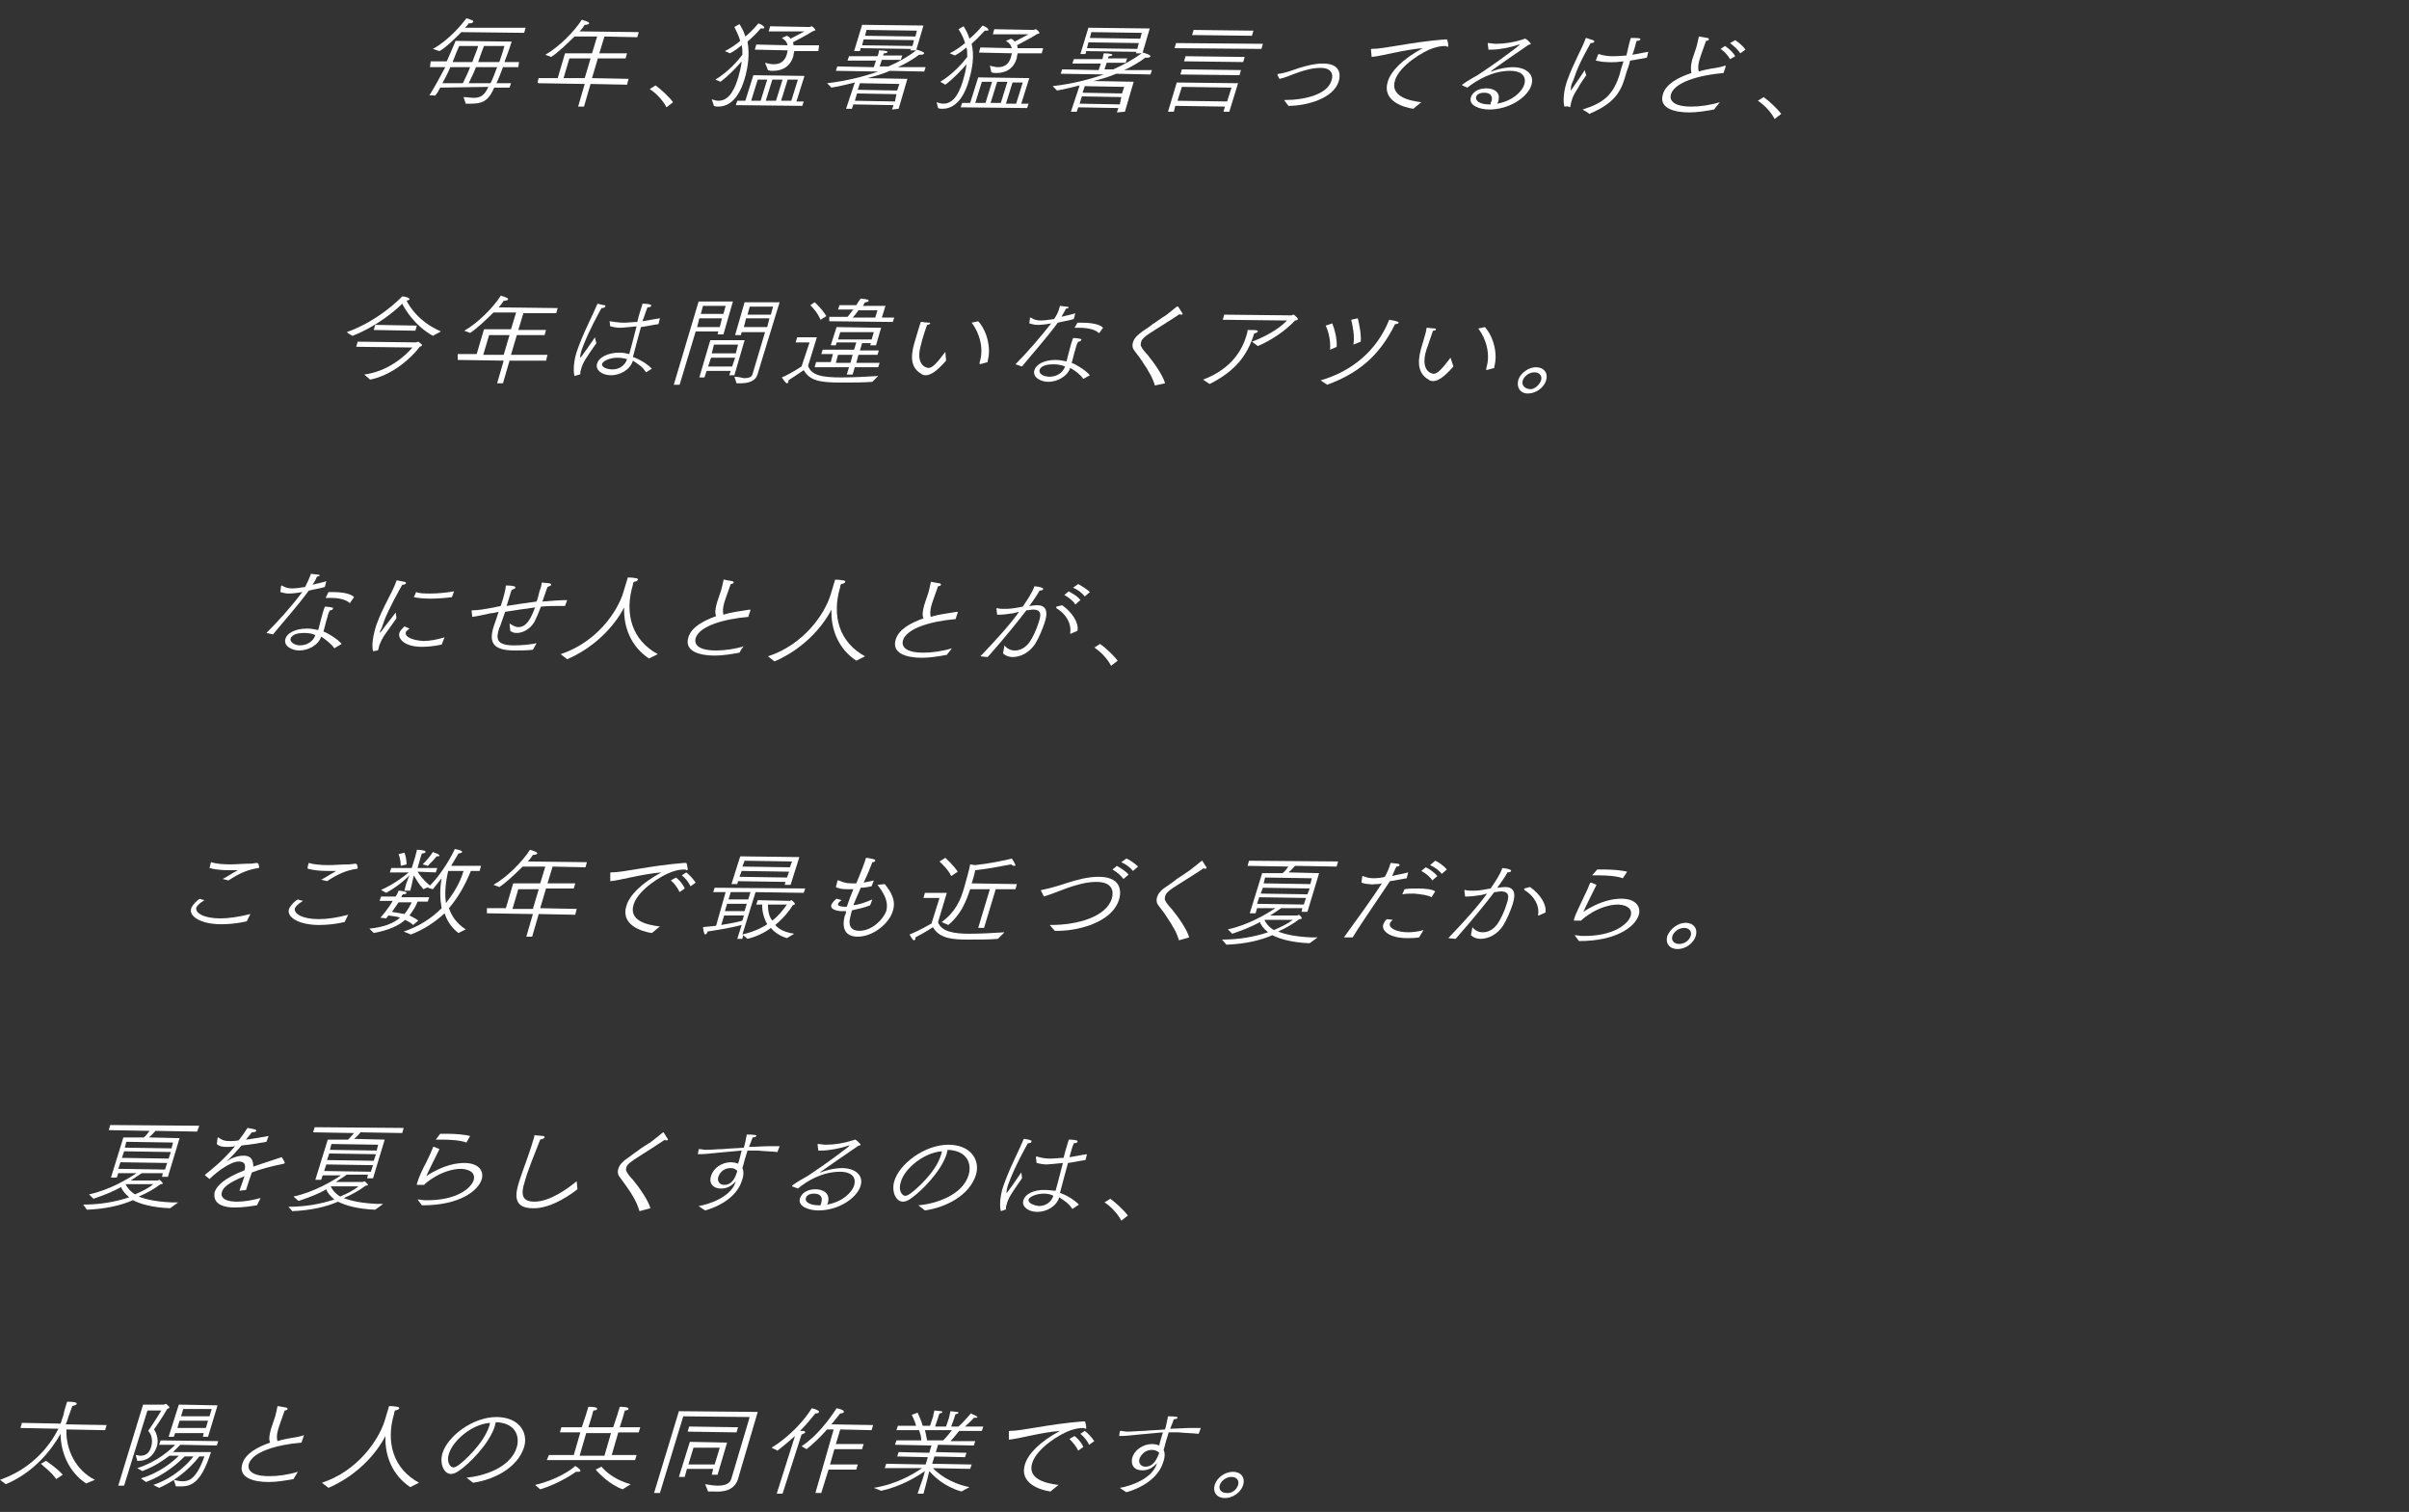 <?xml version="1.0" encoding="utf-8"?>
<!-- Generator: Adobe Illustrator 27.4.1, SVG Export Plug-In . SVG Version: 6.00 Build 0)  -->
<svg version="1.1" id="_レイヤー_2" xmlns="http://www.w3.org/2000/svg" xmlns:xlink="http://www.w3.org/1999/xlink" x="0px"
	 y="0px" viewBox="0 0 330 207.1" style="enable-background:new 0 0 330 207.1;" xml:space="preserve">
<rect x="0" y="0" width="330" height="207.1" fill="#333333" stroke="none"/>
<style type="text/css">
	.st0{fill:#FFFFFF;}
</style>
<path class="st0" d="M58.8,13.1c0.7-1.1,1.5-2.6,2.2-3.9l-2.1,0L59,8.4l2.2,0c0.5-1.2,1-2.2,1.2-2.8l7.7,0.1c-0.3,0.9-0.6,1.8-1,2.8
	l2,0L71,9.2l-2.1,0c-0.3,0.8-0.6,1.6-0.9,2.2l2,0l-0.2,0.6l-2.1,0c-0.8,1.9-1.7,2.2-3.2,2.2c-0.2,0-0.4,0-0.7,0l-0.3-0.9
	c0.5,0,0.9,0.1,1.4,0.1c1,0,1.5-0.4,2-1.5L60.3,12c-0.2,0.4-0.4,0.8-0.7,1.1C59.6,13.1,58.8,13,58.8,13.1z M59.3,6.7
	c2.2-1.2,4-3.4,4.6-4.2c1,0.3,1,0.4,0.9,0.5c0,0.1-0.2,0.2-0.5,0.2h-0.1c-0.1,0.2-0.3,0.4-0.5,0.6L72,3.8l-0.2,0.7l-8.6-0.1
	c-1,1-2.1,2.1-3,2.6L59.3,6.7L59.3,6.7z M63.4,11.4c0.3-0.6,0.7-1.4,1-2.2l-2.7,0c-0.3,0.7-0.7,1.5-1.1,2.2L63.4,11.4z M64.7,8.5
	c0.3-0.9,0.7-1.7,0.8-2.2l-2.6,0c-0.2,0.4-0.5,1.2-0.9,2.2L64.7,8.5z M67.2,11.4c0.3-0.6,0.6-1.4,0.9-2.2l-2.9,0
	c-0.3,0.8-0.7,1.6-1,2.2L67.2,11.4L67.2,11.4z M68.4,8.5c0.3-0.8,0.5-1.5,0.7-2.2l-2.8,0c-0.2,0.5-0.5,1.3-0.8,2.2L68.4,8.5z"/>
<path class="st0" d="M73.8,10.7l2.6,0l1-3.4l3.7,0L81.8,5l-3.1,0c-1.1,1.1-2.4,2.3-3.2,2.8l-0.8-0.3c1.8-1,4-3.2,5-4.8
	c1,0.3,1,0.4,1,0.5c0,0.1-0.3,0.2-0.5,0.2c0,0-0.1,0-0.1,0c-0.2,0.3-0.4,0.6-0.7,0.9l8.1,0.1l-0.2,0.7l-4.5-0.1l-0.7,2.3l3.8,0
	l-0.2,0.7l-3.8,0l-0.8,2.7l5,0.1l-0.2,0.8l-5-0.1l-0.9,3.1h-0.8l0.9-3.1l-6.3-0.1C73.5,11.4,73.8,10.7,73.8,10.7z M80.1,10.7L80.9,8
	L78,8l-0.8,2.7C77.2,10.7,80.1,10.7,80.1,10.7z"/>
<path class="st0" d="M89.8,11.7c0.7,0.5,1.9,1.6,2.4,2.3l-0.9,0.7c-0.5-1-1.5-2-2.3-2.5L89.8,11.7L89.8,11.7z"/>
<path class="st0" d="M97.5,13.6c0.3,0.1,0.6,0.2,0.9,0.2c1.1,0,2-0.8,2.7-3.1c0.2-0.7,0.4-1.4,0.5-2.3c-0.6,0.7-1.7,1.9-2.9,2.8
	L98,10.9c1.7-1,3.1-2.6,3.7-3.4c0-0.5,0-0.9-0.1-1.3c-0.5,0.4-1,0.8-1.6,1.1l-0.7-0.3c0.8-0.4,1.5-0.9,2.1-1.4
	c-0.2-0.7-0.5-1.3-0.8-1.9l0.7-0.4c0.3,0.5,0.6,1,0.8,1.7c1-0.8,1.6-1.6,1.8-1.8c0.5,0.2,0.8,0.4,0.8,0.6c0,0.1-0.1,0.1-0.3,0.1
	c-0.1,0-0.1,0-0.2,0c-0.4,0.5-1,1.1-1.8,1.8c0.3,1.7,0.1,3.4-0.4,5.1c-0.4,1.4-1.4,3.8-3.6,3.8c-0.2,0-0.4,0-0.6-0.1L97.5,13.6
	L97.5,13.6z M101,13.8h1.1l1.1-3.5l7,0.1l-1.1,3.5h1l-0.2,0.6l-9.1-0.1L101,13.8L101,13.8z M104.2,13.8l0.9-2.9h-1.3l-0.9,2.9
	L104.2,13.8L104.2,13.8z M104.8,8.6c0.4,0.1,0.8,0.2,1.2,0.2c0.9,0,1.5-0.4,1.8-1.4c0-0.2,0.1-0.3,0.1-0.5l-4.5-0.1l0.2-0.7l4.3,0.1
	c-0.1-0.4-0.3-0.7-0.8-1l0.7-0.3c0.2,0.1,0.4,0.2,0.5,0.4c0.6-0.3,1.3-0.7,1.9-1h-4.9l0.2-0.7l5.4,0.1c0,0,0.2-0.1,0.3-0.1
	s0.5,0.4,0.5,0.5c0,0.1-0.2,0.1-0.4,0.2c-0.9,0.6-2,1.1-2.7,1.5c0.1,0.1,0.1,0.3,0.1,0.4l3.5,0L112.1,7l-3.3,0
	c0,0.2-0.1,0.3-0.1,0.5l0,0.1c-0.4,1.5-1.5,2.1-2.8,2.1c-0.2,0-0.5,0-0.7-0.1L104.8,8.6L104.8,8.6z M106.3,13.8l0.9-2.9l-1.4,0
	l-0.9,2.9L106.3,13.8z M108.4,13.8l0.9-2.9l-1.4,0l-0.9,2.9L108.4,13.8z"/>
<path class="st0" d="M122.2,15l0.2-0.6l-5.5-0.1l-0.2,0.6h-0.8l1.2-3.6c-0.9,0.2-1.9,0.5-3.2,0.7l-0.6-0.6c2.6-0.3,5-0.9,7-1.6
	l-5.8-0.1l0.2-0.6l5,0.1l0.3-0.9l-3.9,0l0.2-0.6l3.9,0c0.1-0.2,0.2-0.5,0.2-0.8c1.1,0,1.2,0.2,1.2,0.2c0,0.1-0.2,0.2-0.5,0.2
	c-0.1,0.1-0.1,0.2-0.1,0.3l2.6,0l-0.2,0.6l-2.6,0l-0.3,0.9h1.2c1.4-0.6,2.8-1.4,3.8-2.2h-0.8l0.1-0.2l-6.9-0.1l-0.1,0.4H117l1.1-3.6
	l8.4,0.1l-1,3.4l0.1-0.1c0.9,0.3,1,0.4,1,0.5c0,0.1-0.2,0.2-0.4,0.2c-0.1,0-0.2,0-0.3,0c-0.8,0.6-1.8,1.2-2.9,1.7l3.8,0l-0.2,0.6
	l-4.7-0.1c-0.9,0.4-1.9,0.7-3.1,1l5.5,0.1l-1.2,4.1L122.2,15L122.2,15z M122.8,12.9l-5.4-0.1l-0.3,1l5.5,0.1L122.8,12.9L122.8,12.9z
	 M123.2,11.5l-5.4-0.1l-0.3,0.9l5.4,0.1L123.2,11.5z M125.2,5.5l-6.9-0.1l-0.2,0.8l6.9,0.1L125.2,5.5L125.2,5.5z M125.6,4.2
	l-6.9-0.1l-0.2,0.8l6.9,0.1L125.6,4.2z"/>
<path class="st0" d="M128.3,14c0.3,0.1,0.6,0.2,0.9,0.2c1.1,0,2-0.8,2.7-3.1c0.2-0.7,0.4-1.4,0.5-2.3c-0.6,0.7-1.7,1.9-2.9,2.8
	l-0.7-0.4c1.7-1,3.1-2.6,3.7-3.4c0-0.5,0-0.9-0.1-1.3c-0.5,0.4-1,0.8-1.6,1.1l-0.7-0.3c0.8-0.4,1.5-0.9,2.1-1.4
	c-0.2-0.7-0.5-1.3-0.9-1.9l0.7-0.4c0.3,0.5,0.6,1,0.8,1.7c1-0.8,1.6-1.6,1.8-1.8c0.5,0.2,0.8,0.4,0.8,0.6c0,0.1-0.1,0.1-0.3,0.1
	c-0.1,0-0.1,0-0.2,0c-0.4,0.4-1,1.1-1.8,1.8c0.4,1.7,0.1,3.4-0.4,5.1c-0.4,1.4-1.4,3.8-3.6,3.8c-0.2,0-0.4,0-0.6-0.1L128.3,14
	L128.3,14z M131.8,14.1h1.1l1.1-3.5l7,0.1l-1.1,3.5h1l-0.2,0.6l-9.1-0.1L131.8,14.1L131.8,14.1z M135,14.1l0.9-2.9h-1.4l-0.9,2.9
	L135,14.1L135,14.1z M135.6,9c0.4,0.1,0.8,0.2,1.1,0.2c0.9,0,1.5-0.4,1.8-1.4c0-0.2,0.1-0.3,0.1-0.5l-4.5-0.1l0.2-0.7l4.3,0.1
	c-0.1-0.4-0.3-0.7-0.8-1l0.7-0.3c0.2,0.1,0.4,0.2,0.5,0.4c0.6-0.3,1.3-0.7,1.9-1h-4.9l0.2-0.7l5.4,0.1c0,0,0.2-0.1,0.3-0.1
	s0.5,0.4,0.5,0.5c0,0.1-0.2,0.1-0.4,0.2c-0.9,0.6-2,1.1-2.7,1.5c0.1,0.1,0.1,0.3,0.1,0.4l3.5,0l-0.2,0.7l-3.3,0
	c0,0.2-0.1,0.3-0.1,0.5l0,0.1c-0.4,1.5-1.5,2.1-2.8,2.1c-0.2,0-0.5,0-0.7-0.1L135.6,9L135.6,9z M137.1,14.1l0.9-2.9l-1.4,0l-0.9,2.9
	L137.1,14.1z M139.2,14.2l0.9-2.9l-1.4,0l-0.9,2.9L139.2,14.2z"/>
<path class="st0" d="M153,15.4l0.2-0.6l-5.5-0.1l-0.2,0.6h-0.8l1.2-3.6c-0.9,0.2-1.9,0.5-3.1,0.7l-0.6-0.6c2.6-0.3,5-0.9,7-1.6
	l-5.9-0.1l0.2-0.6l5,0.1l0.3-0.9l-3.9,0l0.2-0.6l3.9,0c0.1-0.2,0.1-0.5,0.2-0.8c1.1,0,1.2,0.2,1.2,0.2c0,0.1-0.2,0.2-0.5,0.2
	c-0.1,0.1-0.1,0.2-0.1,0.3l2.6,0l-0.2,0.6l-2.6,0l-0.3,0.9h1.2c1.4-0.6,2.8-1.4,3.9-2.2h-0.8l0.1-0.2l-6.9-0.1l-0.1,0.4h-0.7
	l1.1-3.6l8.4,0.1l-1,3.4l0.1-0.1c0.9,0.3,1,0.4,1,0.5c0,0.1-0.2,0.2-0.4,0.2c-0.1,0-0.2,0-0.3,0c-0.8,0.6-1.8,1.2-2.9,1.7l3.8,0
	l-0.2,0.6l-4.7-0.1c-0.9,0.4-1.9,0.7-3.1,1l5.5,0.1l-1.2,4.1L153,15.4L153,15.4z M153.6,13.3l-5.4-0.1l-0.3,1l5.5,0.1L153.6,13.3
	L153.6,13.3z M154,11.9l-5.4-0.1l-0.3,0.9l5.4,0.1L154,11.9z M156,5.9l-6.9-0.1l-0.2,0.8l6.9,0.1L156,5.9L156,5.9z M156.4,4.5
	l-6.9-0.1l-0.2,0.8l6.9,0.1L156.4,4.5z"/>
<path class="st0" d="M161.2,11.3l8.4,0.1l-1.2,3.9h-0.8l0.2-0.7l-6.8-0.1l-0.2,0.8H160L161.2,11.3L161.2,11.3z M161.1,5.9L173,6
	l-0.2,0.7l-11.9-0.1L161.1,5.9z M168.1,13.9l0.6-1.9l-6.8-0.1l-0.6,1.9L168.1,13.9z M161.9,9.5l8.1,0.1l-0.2,0.7l-8.1-0.1L161.9,9.5
	z M162.4,7.7l8.1,0.1l-0.2,0.7l-8.1-0.1C162.2,8.4,162.4,7.7,162.4,7.7z M163.5,4.1l8.2,0.1l-0.2,0.7l-8.2-0.1L163.5,4.1z"/>
<path class="st0" d="M175,10.3c0-0.1,0-0.1,0-0.1c0,0,0.1-0.1,0.2-0.1c0.9-0.1,1.9-0.5,2.8-0.8c1-0.3,2.1-0.6,3.2-0.6
	c2.6,0,2.4,1.7,2.2,2.4c-0.7,2.4-4.4,3.4-6.9,3.4l-0.6-0.8h0.1c2.8,0,5.9-0.8,6.4-2.7c0.1-0.2,0.5-1.7-1.5-1.7c-1.1,0-2.1,0.3-3,0.6
	c-0.9,0.3-1.7,0.7-2.6,0.9C175.3,10.9,175,10.3,175,10.3z"/>
<path class="st0" d="M187.8,6.8C187.8,6.8,187.8,6.8,187.8,6.8c0-0.1,0-0.1,0.1-0.1c1.8,0,5.1-0.9,10-1.3c0.1,0,0.1,0,0.2,0
	c0,0,0.1,0,0.1,0c0.1,0,0.2,0.8,0.2,0.8c0,0,0,0.1,0,0.1c0,0.1-0.1,0.1-0.1,0.1c-0.1,0-0.1,0-0.2-0.1c-0.8,0-1.1,0.1-1.8,0.3
	C195,7,191.7,9,191.1,11c-0.7,2.2,1.9,2.8,3.6,3l-1.1,0.9c-1.4-0.2-4.3-1.1-3.5-3.7c0.4-1.4,2-3.1,4.8-4.6c-2.6,0.2-5.7,1.1-7,1.2
	L187.8,6.8L187.8,6.8z"/>
<path class="st0" d="M200.3,11.7C200.3,11.7,200.2,11.7,200.3,11.7c0-0.1,0-0.1,0-0.1c0.8-0.6,1.6-1,2.1-1.3l0.6-0.4
	c1.4-0.9,5.1-3.6,5.2-3.8c0,0,0,0,0,0s-0.1,0-0.1,0c-1.2,0.4-2.7,0.7-3.8,0.7c-0.1,0-0.3,0-0.4,0L203.8,6c0,0,0-0.1,0-0.1s0,0,0.1,0
	h0c0.3,0,0.6,0.1,1,0.1c1.2,0,2.5-0.2,3.7-0.6c0.1,0,0.2-0.1,0.3-0.1c0.2,0,0.8,0.6,0.8,0.7c0,0.1-0.3,0.1-0.4,0.2
	c-0.9,0.6-5.1,3.5-5.1,3.6h0c0,0,0.1,0,0.1,0c1.3-0.5,2.4-0.6,2.9-0.6c1.9,0,3,1,2.6,2.4c-0.5,1.7-3,3.4-5.8,3.4
	c-1.2,0-2.9-0.5-2.5-1.7c0.2-0.6,0.9-1.2,2.1-1.2c1,0,2.1,0.5,1.6,1.9l-0.1,0.2c2.2-0.4,3.4-1.7,3.7-2.6c0.4-1.4-0.7-1.9-1.9-1.9
	c-2.5,0-4.6,1.3-5.9,2.3L200.3,11.7L200.3,11.7z M204.3,13.9c0.1-0.2,0.3-1.2-1-1.2c-0.9,0-1.1,0.5-1.1,0.6c-0.1,0.5,0.5,1,1.8,1
	h0.2C204.2,14.1,204.2,14,204.3,13.9z"/>
<path class="st0" d="M214.3,14.6c-0.2-0.7-0.1-2.1,0.3-3.3l0.1-0.3c0.9-2.5,2-4.3,2.5-5.7c0-0.1,0.1-0.1,0.1-0.1
	c0,0,0.9,0.3,0.9,0.3c0.1,0,0.2,0.1,0.2,0.2c0,0.1-0.2,0.2-0.5,0.2c-0.5,0.9-1.6,2.8-2.2,4.6c-0.1,0.3-0.2,0.6-0.4,1
	c-0.2,0.7-0.1,0.9-0.1,0.9c0,0,0.1-0.2,0.2-0.3c0.5-0.7,1.3-1.9,1.7-2.5c0,0.1,0.1,0.5,0.2,0.7c-0.2,0.3-0.8,1.1-1.1,1.7
	c-0.3,0.5-0.7,1-0.9,1.8c-0.1,0.2-0.1,0.5-0.2,0.8c0,0.1-0.1,0.1-0.1,0.1C215,14.5,214.3,14.6,214.3,14.6z M218.9,7.5L218.9,7.5
	C218.9,7.5,218.9,7.4,218.9,7.5l0.1-0.1c0.6,0.2,1.2,0.3,1.9,0.3c0.2,0,0.8,0,1.9-0.1c0.2-0.9,0.4-1.8,0.6-2.4c0.9,0,1.4,0,1.3,0.2
	c0,0.1-0.2,0.2-0.5,0.2c-0.1,0.2-0.1,0.4-0.2,0.7c-0.1,0.3-0.2,0.8-0.4,1.2c0.7-0.1,1.5-0.3,2.2-0.4l-0.2,0.8
	c-0.7,0.1-1.5,0.3-2.3,0.4c-0.1,0.5-0.3,1.1-0.5,1.6c-0.6,2.2-1.2,4.1-5.1,5.7c-0.3-0.3-0.8-0.5-0.9-0.6c2.9-0.9,4.2-2,5.1-4.9
	c0.1-0.5,0.3-1.1,0.5-1.7c-1.4,0.2-2.2,0.1-2.3,0.1c-0.5,0-1-0.1-1.5-0.2L218.9,7.5L218.9,7.5z"/>
<path class="st0" d="M234.8,15c-1.1,0.2-2.3,0.4-3.4,0.4c-2.1,0-4.2-0.6-3.6-2.5c0.4-1.4,2.1-2.3,3.9-2.9c-0.1-0.5-0.1-1,0.1-1.8
	c0.2-0.6,0.4-1.2,0.6-1.8c0.1-0.4,0.2-0.8,0.3-1.3c0-0.1,0-0.1,0.1-0.1c0,0,1,0.2,1.1,0.2c0.1,0,0.2,0.1,0.2,0.2
	c0,0.1-0.2,0.2-0.4,0.2c-0.3,0.9-0.7,1.9-0.9,2.6c-0.2,0.7-0.2,1.1-0.1,1.6c0.6-0.2,1.2-0.3,1.7-0.4c0.7-0.1,1.3-0.2,1.9-0.4h0
	c0.1,0,0.1,0,0.1,0.1l-0.3,0.9c-3.5,0.3-6.7,1.3-7.2,2.9c-0.1,0.3-0.4,1.7,2.8,1.7c1.2,0,2.6-0.2,3.9-0.6L234.8,15L234.8,15z
	 M236.3,6.3c0.3,0.2,1,0.7,1.4,1.4L237,8.1c-0.3-0.5-0.7-1-1.3-1.4L236.3,6.3L236.3,6.3z M237.7,5.5c0.3,0.2,1,0.7,1.4,1.3l-0.7,0.5
	c-0.4-0.6-0.8-0.9-1.4-1.4L237.7,5.5L237.7,5.5z"/>
<path class="st0" d="M241.6,13.3c0.7,0.5,1.9,1.6,2.4,2.3l-0.9,0.7c-0.5-1-1.5-2-2.3-2.5L241.6,13.3L241.6,13.3z"/>
<path class="st0" d="M47.5,45.5c4.4-1.6,7.2-4.5,7.6-4.9c0.1,0,1,0.1,1,0.4c0,0.1-0.2,0.1-0.4,0.2c0.4,0.8,1.7,2.9,4.7,4.2L59.3,46
	c-2.5-1.4-3.8-3.6-4.2-4.4c-1,1-3.5,3.1-6.8,4.4C48.2,46,47.5,45.5,47.5,45.5z M49.9,51.3c3.1-0.4,5.5-2.4,6.6-3.7l-7.7-0.1l0.2-0.7
	l8,0.1c0.1,0,0.2-0.1,0.3-0.1c0,0,0,0,0,0c0.1,0.1,0.6,0.4,0.5,0.5c0,0.1-0.1,0.1-0.3,0.2c-1.2,1.6-3.8,3.9-6.8,4.5
	C50.6,51.9,49.9,51.3,49.9,51.3z M51.4,44.5l5.7,0.1l-0.2,0.7l-5.7-0.1L51.4,44.5z"/>
<path class="st0" d="M62.7,48.5l2.6,0l1-3.4l3.7,0l0.7-2.3l-3.1,0c-1.1,1.1-2.4,2.3-3.2,2.8l-0.8-0.3c1.8-1,4-3.2,5-4.8
	c1,0.3,1,0.4,1,0.5c0,0.1-0.3,0.2-0.5,0.2c0,0-0.1,0-0.1,0c-0.2,0.3-0.4,0.6-0.7,0.9l8.1,0.1l-0.2,0.7l-4.5,0l-0.7,2.3l3.8,0
	l-0.2,0.7l-3.8,0l-0.8,2.7l5,0l-0.2,0.8l-5,0l-0.9,3.1h-0.8l0.9-3.1l-6.3-0.1L62.7,48.5L62.7,48.5z M69,48.6l0.8-2.7l-2.8,0
	l-0.8,2.7L69,48.6z"/>
<path class="st0" d="M78.7,51.5c-0.2-0.7-0.1-2.1,0.3-3.3c0.3-0.9,0.8-2.2,1.8-4.3c0.3-0.6,0.7-1.5,1-2.2c0,0,0.1-0.1,0.1-0.1
	c0,0,0.7,0.2,0.9,0.2c0.1,0,0.2,0.1,0.1,0.2c0,0.1-0.2,0.2-0.5,0.2c-0.5,0.9-1.6,2.9-2.4,4.9c-0.1,0.3-0.3,0.7-0.4,1.1
	c-0.2,0.8-0.1,0.8-0.1,0.8c0,0,0.1,0,2-2.8c0,0.1,0.1,0.5,0.2,0.8c-1.4,2-1.9,2.7-2.1,3.6c-0.1,0.2-0.1,0.4-0.1,0.6v0
	c0,0,0,0.1-0.1,0.1L78.7,51.5L78.7,51.5z M83.5,44L83.5,44C83.5,43.9,83.5,43.9,83.5,44L83.5,44c0.7,0.1,1.3,0.2,2,0.2
	c0.5,0,1.3-0.1,1.8-0.1l0.2-0.8c0.4-1.4,0.5-1.5,0.5-1.7c0,0,0.8,0,1,0.1c0.2,0,0.2,0.1,0.2,0.2c0,0.1-0.2,0.2-0.5,0.2
	c-0.3,0.7-0.3,0.9-0.7,1.9c0.8-0.1,1.6-0.3,2.4-0.4l-0.2,0.8c-0.8,0.1-1.6,0.3-2.4,0.4c-0.4,1.5-0.8,2.9-1.1,4.1
	c0.9,0.3,1.9,0.9,2.6,1.6L88.5,51c-0.5-0.8-1.2-1.2-1.8-1.6c-0.4,1.3-1.8,2-3,2c-1.3,0-2.2-0.8-1.9-1.6c0.2-0.8,1.4-1.5,3.1-1.5
	c0.4,0,0.9,0.1,1.3,0.2c0.2-0.7,0.6-2.2,1-3.8c-1.1,0.1-1.9,0.2-2.2,0.2c-0.5,0-1-0.1-1.4-0.2L83.5,44L83.5,44z M84.6,49
	c-1.2,0-2,0.5-2.1,0.8c-0.2,0.5,0.7,0.8,1.4,0.8c0.9,0,1.7-0.5,2-1.4C85.6,49.1,85.1,49,84.6,49L84.6,49z"/>
<path class="st0" d="M95.7,41.3l4.7,0l-1.3,4.5h-0.8l0.1-0.4l-3.1,0l-2.2,7.3h-0.8L95.7,41.3L95.7,41.3z M98.6,44.8l0.3-1.2l-3.1,0
	l-0.3,1.2L98.6,44.8z M97.3,46.6l4.7,0l-1.4,4.8h-0.7l0.2-0.6l-3.3,0l-0.3,0.9h-0.7C95.8,51.7,97.3,46.6,97.3,46.6z M99.1,43
	l0.3-1.1l-3.1,0L96,43L99.1,43z M100.3,50.2l0.4-1.2l-3.3,0l-0.4,1.2L100.3,50.2z M100.8,48.4l0.3-1.2l-3.3,0l-0.3,1.2L100.8,48.4z
	 M100.6,51.6c0.4,0,0.9,0.1,1.3,0.2c0.6,0,1.1-0.1,1.2-0.6l1.7-5.7l-3.2,0l-0.1,0.4h-0.8l1.3-4.5l4.8,0l-2.4,7.8c0,0-0.4,1.3-0.6,2
	c-0.3,1.1-1.4,1.3-2.4,1.3c-0.2,0-0.4,0-0.5,0L100.6,51.6L100.6,51.6z M105.1,44.8l0.3-1.2l-3.2,0l-0.3,1.2L105.1,44.8z M105.6,43.1
	l0.3-1.1l-3.2,0l-0.3,1.1L105.6,43.1z"/>
<path class="st0" d="M110.9,46.9l-1.9,0l0.2-0.7l2.7,0l-1.2,3.9c0.4,1.3,1.9,1.6,4.5,1.6c1.7,0,3.6-0.1,5.1-0.2l-0.8,0.8
	c-1.1,0.1-2.8,0.1-4.4,0.1c-2.9,0-4.2-0.3-5-1.7c0,0-1.3,0.9-2.1,1.4c0,0.1,0,0.2,0,0.2c0,0.1-0.1,0.2-0.2,0.2
	c-0.2,0-0.6-0.7-0.7-0.8c1.2-0.5,2.7-1.5,2.7-1.5S110.9,46.9,110.9,46.9z M111.6,41.4c0.2,0.2,1,0.9,1.6,1.9l-0.8,0.5
	c-0.4-1-1.2-1.8-1.4-2L111.6,41.4L111.6,41.4z M111.8,49.6l2,0l0.3-1.1l-1.6,0l0.2-0.6l4.3,0l0.3-1l-2.7,0l-0.1,0.4h-0.7l0.8-2.5
	l6.1,0.1l-0.7,2.4h-0.8l0.1-0.3h-1.2l-0.3,1l2.6,0l-0.2,0.6l-2.6,0l-0.3,1.1l3.2,0l-0.2,0.6l-3.2,0l-0.3,1H116l0.3-1l-4.7,0
	C111.6,50.2,111.8,49.6,111.8,49.6z M113.6,43.4l2.5,0c0.3-0.3,0.5-0.7,0.8-1l-2.1,0l0.2-0.6l2.3,0c0.3-0.5,0.5-0.8,0.6-0.9
	c1.1,0.1,1.1,0.2,1.1,0.3s-0.2,0.2-0.5,0.2c-0.1,0.2-0.2,0.3-0.3,0.5l3.1,0l-0.5,1.6l1.7,0l-0.2,0.6l-8.7-0.1L113.6,43.4z
	 M116.5,49.7l0.3-1.1l-2,0l-0.3,1.1L116.5,49.7z M119.4,46.5l0.3-1l-4.6,0l-0.3,1L119.4,46.5z M119.9,43.5l0.3-1l-2.6,0
	c-0.2,0.3-0.5,0.7-0.8,1L119.9,43.5L119.9,43.5z"/>
<path class="st0" d="M129.6,49.4c-1.4,1.6-2.2,2-2.8,2c-0.3,0-0.5-0.1-0.6-0.2c-1.8-1-1.3-3.1-0.8-4.7c0.5-1.7,0.6-2,0.7-2.3
	c0-0.1,0.1-0.1,0.1-0.1c0,0,0,0,0.1,0c0,0,0.7,0.1,1,0.1c0.1,0,0.2,0.1,0.1,0.1c0,0.1-0.2,0.2-0.4,0.2c-0.2,0.5-0.8,2.4-0.8,2.6
	c-0.9,2.9,0.7,3.3,1,3.3c0.5,0,1.1-0.6,2.3-2.2L129.6,49.4L129.6,49.4z M134.2,49.9C134.2,49.9,134.2,49.9,134.2,49.9
	C134.1,49.9,134.1,49.9,134.2,49.9L134.2,49.9l0-0.3c0.6-1.8,0-4-1.1-5.4l0.9-0.2c1.2,1.3,1.8,3.7,1.3,5.4l0,0.2L134.2,49.9
	L134.2,49.9z"/>
<path class="st0" d="M139.1,49.9c1.6-1.6,3.4-3.7,4.9-5.6c-1.1,0.2-1.6,0.2-1.9,0.2c-0.4,0-0.7-0.1-1.1-0.2l0.1-0.8v0c0,0,0,0,0.1,0
	c0,0,0,0,0,0c0.4,0.3,0.9,0.4,1.4,0.4c0.4,0,1.2-0.1,1.8-0.2c0.4-0.6,0.6-1,0.8-1.8c0.7,0.1,1.2,0.1,1.2,0.2c0,0.1-0.1,0.1-0.4,0.2
	c-0.1,0.3-0.4,0.7-0.6,1.1c0.7-0.2,1.4-0.3,1.9-0.5l-0.2,0.8c-0.6,0.2-1.4,0.3-2.2,0.5c-1.6,2.2-3.7,4.5-4.9,6L139.1,49.9
	L139.1,49.9z M148.4,51.9c-0.4-0.6-1.2-1.2-1.8-1.5c-0.4,1.2-1.8,1.9-3,1.9c-1,0-2.2-0.6-1.9-1.6c0.2-0.7,1.2-1.4,2.9-1.4
	c0.5,0,1,0.1,1.5,0.2c0.2-0.8,0.4-1.6,0.6-2.3c0.1-0.3,0.2-0.7,0.3-0.9c0,0,0.6,0,0.9,0.1c0.2,0,0.3,0.1,0.2,0.2
	c0,0.1-0.2,0.2-0.4,0.2c-0.2,0.3-0.3,0.7-0.4,1.1c-0.2,0.6-0.3,1.2-0.5,1.8c0.8,0.3,2,1.1,2.5,1.7L148.4,51.9L148.4,51.9z
	 M144.3,49.9c-1.3,0-1.8,0.4-1.9,0.8c-0.1,0.5,0.5,0.9,1.4,0.9c0.9,0,1.8-0.5,2.1-1.4C145.4,50,144.9,49.9,144.3,49.9L144.3,49.9z
	 M147.6,44.2c0.2,0,0.4,0,0.6,0c1.2,0,2.5,0.2,2.9,0.7l-0.5,0.7c0,0,0,0-0.1,0c0,0,0,0,0,0c-0.4-0.4-1.3-0.7-2.6-0.7
	c-0.2,0-0.4,0-0.6,0c-0.1,0-0.1,0-0.1,0v0L147.6,44.2L147.6,44.2z"/>
<path class="st0" d="M158.2,52.8c-0.3-1-0.7-1.8-2-3.7l-0.9-1.2c-0.2-0.3-0.2-0.7-0.1-1c0.1-0.4,0.4-0.8,0.9-1.2
	c0.6-0.5,1.2-0.8,1.8-1.3c0.5-0.3,1.1-0.8,1.8-1.2c0.4-0.3,1-0.8,1.5-1.2c0.1,0,0.1,0,0.1,0c0,0,0,0,0.1,0c0,0,0.3,0.5,0.5,0.8
	c0.1,0.1,0.1,0.2,0.1,0.2c0,0.1-0.1,0.1-0.2,0.1c-0.1,0-0.2,0-0.2-0.1c-0.1,0.1-0.7,0.5-3.4,2.2c-1.3,0.8-1.8,1.2-1.9,1.7
	c0,0.2-0.1,0.3,0,0.5c0.1,0.3,0.6,0.9,0.9,1.2c0.9,1.1,2.1,2.8,2.4,3.9L158.2,52.8L158.2,52.8z"/>
<path class="st0" d="M164.8,52c3.2-1.2,5.1-3.3,5.9-5.9c0.1-0.3,0.2-0.6,0.2-0.9c0.9,0,1.5,0,1.4,0.2c0,0.1-0.2,0.2-0.5,0.3
	c-0.9,2.9-2.5,5.1-6.1,6.9L164.8,52L164.8,52z M167.7,43.1l9.2,0.1c0.1,0,0.2-0.1,0.3-0.1c0.1,0,0.6,0.5,0.6,0.6
	c0,0.1-0.2,0.2-0.4,0.2c-1.3,1.4-3.2,2.7-5.1,3.5l-0.8-0.6c1.4-0.5,3.6-1.6,4.8-2.9l-8.8-0.1L167.7,43.1L167.7,43.1z"/>
<path class="st0" d="M180.9,52.1c4.2-1.2,7.7-4,9.4-8.3c1.2,0.2,1.3,0.3,1.3,0.4c0,0.1-0.2,0.2-0.5,0.2c-2.2,4.5-5.2,6.8-9.3,8.3
	L180.9,52.1L180.9,52.1z M182.2,47.9c0.1-1.2-0.2-2.5-0.6-3.3l0.9-0.3c0.3,0.7,0.7,2.2,0.6,3.2C183.2,47.5,182.2,47.9,182.2,47.9z
	 M185.4,47.2c0.2-1.2-0.1-2.5-0.3-3.4l0.9-0.2c0.2,0.8,0.5,2.3,0.4,3.2L185.4,47.2L185.4,47.2z"/>
<path class="st0" d="M199.1,50.2c-1.4,1.6-2.2,2-2.8,2c-0.3,0-0.5-0.1-0.6-0.2c-1.8-1-1.4-3.1-0.9-4.7c0.5-1.7,0.6-2,0.6-2.3
	c0-0.1,0.1-0.1,0.1-0.1c0,0,0,0,0.1,0c0,0,0.7,0.1,1,0.1c0.1,0,0.1,0.1,0.1,0.1c0,0.1-0.1,0.2-0.4,0.2c-0.2,0.5-0.8,2.4-0.9,2.6
	c-0.9,2.9,0.7,3.3,1,3.3c0.5,0,1.1-0.6,2.3-2.2L199.1,50.2L199.1,50.2z M203.6,50.7C203.6,50.7,203.6,50.7,203.6,50.7
	C203.6,50.7,203.5,50.7,203.6,50.7L203.6,50.7l0-0.3c0.6-1.8,0-4-1.1-5.4l0.9-0.2c1.2,1.3,1.8,3.7,1.3,5.4l0,0.2L203.6,50.7
	L203.6,50.7z"/>
<path class="st0" d="M210.4,50.3c1.1,0,1.7,0.8,1.4,1.8c-0.3,1-1.4,1.8-2.5,1.8S207.7,53,208,52C208.3,51.1,209.4,50.3,210.4,50.3
	L210.4,50.3z M211.1,52.1c0.2-0.6-0.2-1.1-0.9-1.1s-1.4,0.5-1.6,1.1c-0.2,0.6,0.2,1.1,0.9,1.2S210.9,52.7,211.1,52.1L211.1,52.1z"/>
<path class="st0" d="M36.5,86.7c1.6-1.6,3.5-3.7,4.9-5.6c-1.2,0.2-1.6,0.2-1.9,0.2c-0.4,0-0.7-0.1-1.1-0.2l0.1-0.8v0
	c0,0,0-0.1,0.1-0.1c0,0,0,0,0,0c0.5,0.3,0.9,0.4,1.4,0.4c0.5,0,1.2-0.1,1.8-0.2c0.3-0.6,0.5-1,0.8-1.8c0.7,0.1,1.2,0.1,1.2,0.2
	c0,0.1-0.1,0.1-0.4,0.2c-0.1,0.3-0.3,0.7-0.6,1.1c0.7-0.2,1.4-0.3,1.9-0.5l-0.2,0.8c-0.6,0.2-1.4,0.3-2.2,0.5
	c-1.6,2.2-3.7,4.5-4.9,6L36.5,86.7L36.5,86.7z M45.8,88.8c-0.4-0.6-1.2-1.2-1.8-1.6c-0.4,1.2-1.8,1.9-3,1.9c-1,0-2.2-0.6-1.9-1.6
	c0.2-0.7,1.2-1.4,3-1.4c0.5,0,1,0.1,1.5,0.2c0.2-0.8,0.4-1.6,0.6-2.3c0.1-0.3,0.2-0.7,0.3-0.9c0,0,0.5,0,0.9,0.1
	c0.2,0,0.3,0.1,0.2,0.2c0,0.1-0.2,0.2-0.4,0.2c-0.2,0.3-0.3,0.7-0.4,1.1c-0.2,0.6-0.3,1.2-0.5,1.8c0.8,0.3,2,1.1,2.5,1.7L45.8,88.8
	L45.8,88.8z M41.7,86.7c-1.3,0-1.8,0.4-1.9,0.8c-0.1,0.4,0.5,0.9,1.3,0.9c0.9,0,1.8-0.5,2.1-1.4C42.8,86.8,42.3,86.7,41.7,86.7
	L41.7,86.7z M45,81.1c0.2,0,0.4,0,0.6,0c1.2,0,2.5,0.2,2.9,0.7l-0.5,0.7c0,0,0,0.1-0.1,0.1c0,0,0,0,0,0c-0.4-0.4-1.3-0.7-2.5-0.7
	c-0.2,0-0.4,0-0.7,0c-0.1,0-0.1,0-0.1,0v0L45,81.1L45,81.1z"/>
<path class="st0" d="M51.1,89.2c-0.2-0.9,0-2,0.3-3.1c0.1-0.2,0.1-0.4,0.2-0.6c0.9-2.5,2.1-4.2,2.7-5.9c0-0.1,0-0.1,0.1-0.1
	c0.1,0,1,0.2,1,0.2c0.2,0,0.2,0.1,0.2,0.2c0,0.1-0.2,0.2-0.5,0.2c-0.5,0.9-1.8,3.2-2.5,5c0,0.1-0.2,0.5-0.3,0.9
	C52,86.5,52,86.7,52,86.7c0,0,0.2-0.2,0.3-0.3c0.4-0.6,1.4-1.8,1.9-2.5c0,0.1,0.1,0.5,0.1,0.8c-0.5,0.7-1.2,1.7-1.7,2.4
	c-0.2,0.3-0.4,0.7-0.6,1.2c-0.1,0.2-0.1,0.5-0.2,0.7v0c0,0,0,0.1-0.1,0.1L51.1,89.2L51.1,89.2z M56.1,86.1c-0.4,0.3-0.5,0.4-0.5,0.5
	c-0.2,0.6,0.8,1.1,2.4,1.2c0.9,0,1.9-0.2,2.9-0.5l-0.4,1c-1,0.2-1.9,0.3-2.7,0.3c-2.4,0-3.3-1.1-3.1-1.9c0.1-0.3,0.4-0.6,0.7-0.9
	L56.1,86.1L56.1,86.1z M57,81.1c0.5,0.2,1.2,0.2,1.9,0.2c1,0,2.2-0.1,3.3-0.3l-0.3,0.8c-0.8,0.1-1.9,0.2-3,0.2
	c-0.9,0-1.7-0.1-2.2-0.2C56.7,81.8,57,81.1,57,81.1z"/>
<path class="st0" d="M64.6,83.7C64.6,83.7,64.6,83.7,64.6,83.7c0-0.1,0-0.1,0.1-0.1c0.9,0,1.9-0.2,3-0.4c0.3-0.1,0.6-0.1,0.9-0.2
	c0.4-1.2,0.7-2.4,0.7-2.8c0.2,0,0.8,0,1.1,0.1c0.1,0,0.2,0.1,0.2,0.2c0,0.1-0.2,0.2-0.5,0.3c-0.2,0.5-0.4,1.3-0.7,2.2
	c1.2-0.2,2.6-0.4,4.1-0.6c0.2-0.5,0.3-1,0.4-1.4c0.2-0.5,0.3-0.9,0.3-1.2c1.2,0.1,1.3,0.1,1.3,0.3c0,0.1-0.2,0.2-0.5,0.3
	c-0.2,0.5-0.4,1.2-0.7,2c1.2-0.1,2.4-0.2,3.4-0.2l-0.3,0.8c-0.3,0-0.6,0-0.8,0c-0.8,0-1.7,0-2.5,0.1c-0.3,0.8-0.6,1.5-0.9,2.1
	c-0.6,1-1.6,1.5-2.4,1.5c-0.4,0-0.7-0.1-0.9-0.3l-0.1-1c0.3,0.2,0.8,0.5,1.2,0.5c1.1,0,1.7-1.1,2.3-2.7c-1.4,0.2-2.9,0.4-4.1,0.6
	l-0.7,2l-0.1,0.2c-0.5,1.5-0.4,2.4,2,2.4c1,0,2.2-0.1,3.1-0.3L73,89c-0.8,0.1-1.7,0.1-2.5,0.1c-3.1,0-3.5-1.2-2.9-3.2l0.1-0.3
	c0.2-0.5,0.4-1.2,0.6-1.8c-0.4,0.1-0.8,0.2-1.1,0.2c-0.8,0.2-1.8,0.4-2.5,0.5L64.6,83.7L64.6,83.7z"/>
<path class="st0" d="M76.8,89.6c4.9-1.6,7.8-5.8,8.6-8.5c0.3-1,0.5-1.7,0.6-2c0.2,0,0.6,0,1.1,0.1c0.2,0,0.3,0.1,0.3,0.2
	c0,0.1-0.3,0.3-0.6,0.3c0,0.1-0.1,0.2-0.1,0.3l0,0.1c-1.2,4-0.1,7.6,3.4,9.5l-1.2,0.6c-2.4-1.6-3.5-4.2-3.4-7
	c-1.3,2.5-3.9,5.4-7.8,7.1L76.8,89.6L76.8,89.6z"/>
<path class="st0" d="M101.3,89.4c-1.1,0.2-2.3,0.4-3.4,0.4c-2.1,0-4.2-0.6-3.6-2.5c0.4-1.4,2.1-2.3,3.8-2.9c-0.2-0.5-0.1-1,0.1-1.8
	c0.2-0.6,0.4-1.2,0.6-1.8c0.1-0.4,0.2-0.8,0.3-1.3c0-0.1,0-0.1,0.1-0.1c0,0,1,0.2,1.1,0.2c0.1,0,0.2,0.1,0.2,0.2s-0.2,0.2-0.4,0.2
	c-0.3,0.9-0.7,1.9-0.9,2.6s-0.2,1.2-0.1,1.6c0.6-0.2,1.2-0.3,1.7-0.4c0.7-0.1,1.3-0.2,1.9-0.3h0c0.1,0,0.1,0,0.1,0.1l-0.3,0.9
	c-3.5,0.3-6.7,1.3-7.2,2.9c-0.1,0.3-0.4,1.7,2.8,1.7c1.2,0,2.6-0.2,3.9-0.6C101.8,88.4,101.3,89.4,101.3,89.4z"/>
<path class="st0" d="M105.2,89.9c4.9-1.6,7.8-5.8,8.6-8.5c0.3-1,0.5-1.7,0.6-2c0.2,0,0.6,0,1.1,0.1c0.2,0,0.3,0.1,0.3,0.2
	c0,0.1-0.3,0.3-0.6,0.3c0,0.1-0.1,0.2-0.1,0.3l0,0.1c-1.2,4-0.1,7.6,3.4,9.5l-1.2,0.6c-2.4-1.6-3.5-4.2-3.4-7
	c-1.3,2.5-3.9,5.4-7.8,7.1L105.2,89.9L105.2,89.9z"/>
<path class="st0" d="M129.7,89.7c-1.1,0.2-2.3,0.4-3.4,0.4c-2.1,0-4.2-0.6-3.6-2.5c0.4-1.4,2.1-2.3,3.8-2.9c-0.2-0.5-0.1-1,0.1-1.8
	c0.2-0.6,0.4-1.2,0.6-1.8c0.1-0.4,0.2-0.8,0.3-1.3c0-0.1,0-0.1,0.1-0.1c0,0,1,0.2,1.1,0.2c0.1,0,0.2,0.1,0.2,0.2
	c0,0.1-0.2,0.2-0.4,0.2c-0.3,0.9-0.7,1.9-0.9,2.6s-0.2,1.2-0.1,1.6c0.6-0.2,1.2-0.3,1.7-0.4c0.7-0.1,1.3-0.2,1.9-0.3h0
	c0.1,0,0.1,0,0.1,0.1l-0.3,0.9c-3.5,0.3-6.7,1.3-7.2,2.9c-0.1,0.3-0.4,1.7,2.8,1.7c1.2,0,2.6-0.2,3.9-0.6L129.7,89.7L129.7,89.7z"/>
<path class="st0" d="M134.3,89.9c2.2-2.3,4.1-4.4,5.3-6.1l-0.8,0.2c-0.7,0.1-1.4,0.2-1.9,0.2c-0.1,0-0.2,0-0.3,0l-0.1-0.8v0
	c0-0.1,0.1-0.1,0.1-0.1c0.3,0.1,0.6,0.1,1,0.1c0.6,0,0.9,0,2.5-0.3c0.6-0.9,1.3-1.9,1.6-2.8c0.2,0,0.8,0.1,1,0.2
	c0.1,0,0.2,0.1,0.2,0.2c0,0.1-0.2,0.2-0.5,0.2c-0.2,0.4-0.8,1.3-1.4,2.1c0.8-0.1,1-0.1,1.1-0.1c1,0,1.6,0.6,1,2.4
	c-0.3,0.9-0.8,2.1-1.3,2.9c-0.8,1.2-2,1.8-3.1,1.8c-0.5,0-1-0.2-1.3-0.5l0.2-1.1c0.3,0.4,0.8,0.7,1.4,0.7c0.7,0,1.4-0.3,2-1.1
	c0.5-0.7,1-1.8,1.3-2.8c0.3-0.9,0.4-1.6-0.6-1.7c-0.1,0-0.2,0-0.2,0c-0.3,0-0.6,0.1-0.9,0.1c-1.3,1.7-3,3.8-5.3,6.4L134.3,89.9
	L134.3,89.9z M145.5,82.9c1.4,1,2.3,2.4,2.1,3.5l-0.9,0.4c0,0-0.1,0-0.1,0s0,0,0-0.1c0.2-1.1-0.4-2.5-1.9-3.4c0,0,0,0,0-0.1
	c0,0,0-0.1,0-0.1L145.5,82.9L145.5,82.9z M146.4,81c0.3,0.2,1.2,0.6,1.6,1.2l-0.7,0.6c-0.3-0.5-0.8-0.9-1.5-1.3L146.4,81L146.4,81z
	 M147.7,80c0.3,0.2,1.1,0.6,1.6,1.1l-0.7,0.6c-0.4-0.5-0.9-0.9-1.6-1.2L147.7,80L147.7,80z"/>
<path class="st0" d="M150.7,88.2c0.7,0.5,1.9,1.6,2.4,2.3l-0.9,0.7c-0.5-1-1.5-2-2.3-2.5L150.7,88.2L150.7,88.2z"/>
<path class="st0" d="M28,123.3c-0.8,0.5-1,0.8-1.1,1c-0.2,0.7,0.9,1.5,3.3,1.5c1.1,0,2.5-0.2,4.1-0.6l-0.5,1
	c-1.3,0.3-2.5,0.4-3.5,0.4c-2.8,0-4.5-1.1-4.1-2.2c0.2-0.5,0.8-1.1,1.2-1.3C27.2,123.1,28,123.3,28,123.3z M28.9,118.1
	c0.6,0.2,1.6,0.3,2.6,0.3c0.9,0,1.8-0.1,2.8-0.1c0.3,0,0.7-0.1,0.9-0.1c0.1,0,0.1,0.1,0.2,0.1c0,0.1,0.1,0.4,0.1,0.4
	c0,0,0,0.1,0,0.1c0,0,0,0.1-0.1,0.1c-1.4,0.2-2.6,0.7-4.1,1.7l-0.8-0.2c0.6-0.3,1.5-0.9,1.9-1.1c0.1-0.1,0.2-0.1,0.2-0.1
	c0,0,0,0,0,0s-0.1,0-0.1,0c-0.4,0-0.8,0-1.2,0c-0.9,0-1.9-0.1-2.6-0.3L28.9,118.1L28.9,118.1z"/>
<path class="st0" d="M41.5,123.4c-0.8,0.5-1,0.8-1.1,1c-0.2,0.7,0.9,1.5,3.3,1.5c1.1,0,2.5-0.2,4-0.6l-0.5,1
	c-1.3,0.3-2.5,0.4-3.5,0.4c-2.8,0-4.5-1.1-4.1-2.2c0.2-0.5,0.8-1.1,1.2-1.3C40.7,123.2,41.5,123.4,41.5,123.4z M42.3,118.2
	c0.6,0.2,1.6,0.3,2.7,0.3c0.9,0,1.8-0.1,2.8-0.1c0.3,0,0.7-0.1,0.9-0.1c0.1,0,0.1,0.1,0.2,0.1c0,0.1,0.1,0.4,0.1,0.4
	c0,0,0,0.1,0,0.1c0,0,0,0.1-0.1,0.1c-1.4,0.2-2.6,0.7-4.1,1.7l-0.8-0.2c0.6-0.3,1.5-0.9,1.9-1.1c0.1-0.1,0.2-0.1,0.2-0.1
	c0,0,0,0,0,0s-0.1,0-0.1,0c-0.3,0-0.8,0-1.2,0c-0.9,0-1.9-0.1-2.6-0.3C42,119,42.3,118.2,42.3,118.2z"/>
<path class="st0" d="M50.6,127.2c2.1-0.2,3.4-0.8,4.2-1.5c-0.5-0.2-1-0.2-1.6-0.3l-0.3,0.4l-0.8-0.1c0.2-0.2,1-1.1,1.7-2.3l-1.8,0
	l0.2-0.6l2,0c0.2-0.3,0.3-0.5,0.4-0.8c0.2,0,1.1,0.1,1.1,0.3c0,0.1-0.2,0.2-0.5,0.2c-0.1,0.1-0.2,0.2-0.2,0.4l3.8,0l-0.2,0.6l-1.4,0
	c-0.2,0.6-0.6,1.2-1.1,1.9c0.4,0.2,0.8,0.4,1.2,0.7l-0.7,0.6c-0.3-0.3-0.7-0.5-1.1-0.7c-0.9,0.8-2.2,1.4-4.3,1.8L50.6,127.2
	L50.6,127.2z M55.3,127.6c2.1-0.7,3.8-1.8,5.2-3.2c-0.2-1.1-0.3-2.5,0-4.1c-0.4,0.5-0.8,1-1.2,1.5l-0.7-0.2l0.1-0.1l-0.7,0.3
	c-0.7-0.8-1.1-1.5-1.3-1.9c-0.1,0.3-0.2,0.9-0.3,1.3l-0.2,0.8h-0.8l0.2-0.8c0.1-0.3,0.3-0.9,0.5-1.3c-0.3,0.3-1.4,1.4-3.2,2.4
	l-0.7-0.4c1.8-0.8,3.2-1.9,3.8-2.4h-2.6l0.2-0.6l2.8,0l0.5-1.6c0-0.2,0.2-0.6,0.2-0.9c0.1,0,0.6,0,0.9,0.1c0.2,0,0.3,0.1,0.3,0.2
	c0,0.1-0.2,0.2-0.5,0.2c-0.1,0.2-0.2,0.6-0.2,0.6l-0.4,1.4l2.7,0l-0.2,0.6l-2.5-0.1c0.2,0.3,0.7,1.1,1.7,1.9c1.8-1.8,3.2-4.5,3.4-5
	c0.1,0,1.1,0.2,1,0.4c0,0.1-0.3,0.2-0.5,0.2c-0.2,0.4-0.6,1-1,1.7l4.1,0l-0.2,0.7h-1.2c-0.8,2-1.8,3.7-3,5.1
	c0.4,1.2,1.2,2.2,2.3,2.9l-1,0.5c-0.8-0.6-1.5-1.5-1.9-2.7c-1.3,1.2-2.8,2.2-4.6,2.9L55.3,127.6L55.3,127.6z M54.6,123.6
	c-0.3,0.4-0.6,0.9-0.9,1.3c0.6,0.1,1.1,0.2,1.7,0.3c0.5-0.6,0.8-1.2,1-1.6L54.6,123.6L54.6,123.6z M55.4,116.8
	c0.1,0.2,0.3,0.9,0.3,1.6l-0.8,0.2c0-0.7-0.2-1.4-0.3-1.6C54.6,117,55.4,116.8,55.4,116.8z M57.9,118.4c0.6-0.6,1.1-1.2,1.4-1.7
	c0.1,0.1,0.6,0.2,0.7,0.3c0.1,0.1,0.2,0.1,0.2,0.2c0,0.1-0.2,0.1-0.3,0.1c0,0-0.1,0-0.1,0c-0.2,0.3-0.8,0.9-1.2,1.3L57.9,118.4
	L57.9,118.4z M61.4,119.3c-0.4,1.7-0.5,3.2-0.3,4.4c1-1.3,1.9-2.7,2.4-4.4L61.4,119.3z"/>
<path class="st0" d="M66.7,124.4l2.6,0l1-3.4l3.7,0l0.7-2.3l-3.1,0c-1.1,1.1-2.4,2.3-3.2,2.8l-0.8-0.3c1.8-1,4-3.2,5-4.8
	c1,0.3,1,0.4,1,0.5c0,0.1-0.3,0.2-0.5,0.2c0,0-0.1,0-0.1,0c-0.2,0.3-0.4,0.6-0.7,0.9l8.1,0.1l-0.2,0.7l-4.5-0.1l-0.7,2.3l3.8,0
	l-0.2,0.7l-3.8,0l-0.8,2.7l5,0.1l-0.2,0.8l-5-0.1l-0.9,3.1h-0.8l0.9-3.1l-6.3-0.1L66.7,124.4L66.7,124.4z M73,124.5l0.8-2.7l-2.8,0
	l-0.8,2.7L73,124.5z"/>
<path class="st0" d="M83.6,119.6C83.6,119.6,83.6,119.5,83.6,119.6c0-0.1,0-0.1,0.1-0.1c1.8,0,5.1-0.9,10-1.3c0.1,0,0.2,0,0.2,0
	c0,0,0.1,0,0.1,0c0.1,0,0.2,0.8,0.2,0.8c0,0,0,0.1,0,0.1c0,0.1-0.1,0.1-0.1,0.1c-0.1,0-0.1,0-0.2-0.1c-0.8,0-1.2,0.1-1.8,0.3
	c-1.5,0.5-4.7,2.5-5.3,4.5c-0.7,2.2,1.8,2.8,3.6,3l-1.1,0.9c-1.4-0.2-4.3-1.1-3.5-3.7c0.4-1.4,2-3.1,4.8-4.6c-2.6,0.2-5.7,1.1-7,1.2
	L83.6,119.6L83.6,119.6z M92.6,120.2c0.3,0.2,0.9,0.8,1.2,1.5l-0.7,0.5c-0.3-0.6-0.7-1.2-1.2-1.6C91.9,120.6,92.6,120.2,92.6,120.2z
	 M94,119.5c0.3,0.2,0.9,0.8,1.3,1.4l-0.7,0.5c-0.3-0.6-0.7-1.1-1.2-1.5L94,119.5L94,119.5z"/>
<path class="st0" d="M99.4,122.2l-1.7,0l0.2-0.6l12.4,0.1l-0.2,0.6l-6.6-0.1l-1.8,5.8c1.3-0.3,2.5-0.8,3.4-1.4
	c-0.5-0.9-0.7-1.8-0.7-2.7h-0.8l0.2-0.6l4.4,0.1c0.1,0,0.1-0.1,0.2-0.1c0.1,0,0.5,0.4,0.5,0.5c0,0.1-0.1,0.1-0.3,0.2
	c-0.5,0.8-1.3,1.8-2.4,2.7c0.5,0.6,1.3,1,2.6,1.2l-1,0.6c-1-0.3-1.7-0.8-2.2-1.4c-0.9,0.7-2,1.2-3.2,1.5l-0.6-0.5l-0.1,0.5h-0.7
	l0.6-1.9c-1.1,0.3-2.7,0.6-4.7,0.9l0,0.1c-0.1,0.2-0.2,0.3-0.3,0.3c-0.2,0-0.3-1-0.3-1c0.6-0.1,1.2-0.1,1.8-0.2L99.4,122.2
	L99.4,122.2z M98.8,126.7c1.2-0.2,2.3-0.4,2.9-0.6l0.2-0.7l-2.7,0L98.8,126.7z M102,124.8l0.3-1l-2.7,0l-0.3,1L102,124.8z
	 M102.5,123.2l0.3-1l-2.7,0l-0.3,1L102.5,123.2z M101.4,117.3l8.1,0.1l-1.2,3.8h-0.8l0.1-0.4l-6.5-0.1l-0.1,0.4h-0.8L101.4,117.3
	L101.4,117.3z M107.8,120.2l0.3-0.8l-6.5-0.1l-0.3,0.8L107.8,120.2z M108.2,118.8l0.3-0.8l-6.5-0.1l-0.3,0.8L108.2,118.8z
	 M105.2,123.9c0,0.8,0.1,1.6,0.6,2.2c0.9-0.7,1.5-1.5,2-2.2L105.2,123.9z"/>
<path class="st0" d="M115.1,124.8c-0.9-0.1-1.4-0.4-1.2-0.9c0.1-0.2,0.3-0.5,0.7-0.8l0.7,0.2c-0.3,0.2-0.4,0.3-0.5,0.5
	c-0.1,0.4,0.8,0.4,0.9,0.4h0.3c0.3-0.9,0.6-1.7,0.9-2.4c-0.3,0-0.6,0-0.9,0c-0.6,0-1.2-0.1-1.5-0.3c0-0.1,0.2-0.6,0.2-0.8
	c0-0.1,0-0.1,0.1-0.1c0,0,0,0,0.1,0c0.5,0.2,0.9,0.4,1.7,0.4c0.2,0,0.5,0,0.7,0c0.4-1,0.8-1.9,1.1-2.8c0.1-0.2,0.1-0.4,0.2-0.6
	c0,0,0-0.1,0.1-0.1c0,0,0.7,0.1,1,0.2c0.1,0,0.2,0.1,0.2,0.2c0,0.1-0.2,0.2-0.4,0.2c-0.3,0.8-0.7,1.8-1.2,2.8c0.5-0.1,1-0.2,1.4-0.3
	l-0.3,0.8c-0.5,0.1-1,0.2-1.5,0.2c-0.3,0.8-0.7,1.6-1,2.4c0.8-0.1,1.7-0.4,2.6-0.8l-0.3,0.8c-0.7,0.3-1.6,0.5-2.5,0.7l-0.2,0.8
	c-0.4,1.4,0.2,2,1.2,2c1.8,0,3.3-1.6,3.7-2.7c0.4-1.4-0.5-2.7-1.2-3.6l1-0.1c0.8,1,1.6,2.2,1.1,3.7c-0.5,1.7-2.7,3.5-4.8,3.5
	c-1.7,0-2.2-1.1-1.8-2.8v0c0.1-0.2,0.2-0.4,0.2-0.7L115.1,124.8L115.1,124.8z"/>
<path class="st0" d="M128.7,123l-2.2,0l0.2-0.7l3,0l-1.2,4c0.4,1.3,2.2,1.6,4.2,1.6c1.6,0,3.5-0.1,4.9-0.2l-0.9,0.9
	c-1.1,0.1-2.6,0.1-4.1,0.1c-2,0-3.9-0.1-4.8-1.7c0,0-1.2,0.8-2.4,1.4c0,0.1,0,0.2,0,0.2c0,0.1-0.1,0.2-0.2,0.2
	c-0.2,0-0.6-0.8-0.6-0.8c1.3-0.5,3-1.5,3-1.5L128.7,123L128.7,123z M129.5,117.5c0.2,0.2,1.1,1,1.7,1.9l-0.9,0.6
	c-0.4-0.9-1.4-1.8-1.6-2L129.5,117.5z M129,126.3c1.9-1.4,2.6-3,3.1-4.8c0.2-0.8,0.7-2.4,0.8-3.1l0.7,0.1c1.9-0.2,4.3-0.7,5-0.9
	c0.1,0.1,0.5,0.8,0.5,0.9c0,0.1-0.1,0.1-0.2,0.1c-0.1,0-0.3-0.1-0.4-0.2c-0.6,0.1-3,0.6-4.9,0.8c-0.1,0.4-0.2,0.9-0.4,1.5l-0.1,0.3
	l6.2,0.1l-0.2,0.7l-2.7,0l-1.6,5.3h-0.8l1.6-5.3l-2.7,0c-0.6,1.8-1.3,3.5-3,4.9L129,126.3L129,126.3z"/>
<path class="st0" d="M142.6,122C142.6,122,142.6,121.9,142.6,122c0-0.1,0-0.1,0.1-0.1c1.1-0.2,2.4-0.6,3.6-1
	c1.3-0.4,2.7-0.8,4.2-0.8c3.7,0,2.9,2.8,2.8,3.1c-1,3.3-6,4.4-8.8,4.3c-0.3-0.3-0.6-0.7-0.7-0.8h0.2c3.6,0,7.5-1.1,8.3-3.6
	c0.3-1,0.1-2.3-2.1-2.3c-1.4,0-2.7,0.4-3.9,0.8c-1.1,0.4-2.3,0.9-3.3,1.2L142.6,122L142.6,122z M153,118.6c0.3,0.2,1.1,0.6,1.6,1.2
	l-0.7,0.6c-0.3-0.4-0.8-0.9-1.5-1.3L153,118.6L153,118.6z M154.3,117.6c0.3,0.1,1.1,0.6,1.6,1.1l-0.7,0.6c-0.3-0.4-0.9-0.9-1.6-1.2
	L154.3,117.6L154.3,117.6z"/>
<path class="st0" d="M161.5,128.8c-0.3-1-0.7-1.8-2-3.7l-0.9-1.2c-0.2-0.3-0.2-0.7-0.1-1c0.1-0.4,0.4-0.8,0.9-1.2
	c0.6-0.4,1.2-0.8,1.8-1.3c0.5-0.3,1.2-0.8,1.8-1.2c0.4-0.3,1-0.8,1.5-1.2c0.1,0,0.1-0.1,0.1-0.1c0,0,0,0,0.1,0c0,0,0.3,0.5,0.5,0.8
	c0.1,0.1,0.1,0.2,0.1,0.2s-0.1,0.1-0.2,0.1c-0.1,0-0.2,0-0.2-0.1c-0.1,0.1-0.7,0.5-3.4,2.2c-1.3,0.8-1.8,1.2-1.9,1.7
	c0,0.2-0.1,0.3,0,0.5c0.1,0.3,0.6,0.9,0.9,1.2c0.9,1.1,2.1,2.8,2.4,3.9L161.5,128.8L161.5,128.8z"/>
<path class="st0" d="M167.4,128.7c2.4,0,4.5-0.4,6.3-1c-0.6-0.5-1-1-1.1-1.4c-1.1,0.6-2.3,1.1-3.8,1.6l-0.6-0.6
	c2.8-0.6,5.3-2.1,6.5-2.9l-2.5,0l-0.2,0.7h-0.8l1.7-5.5l2.8,0c0.4-0.3,0.6-0.7,0.8-0.9l-5.6-0.1l0.2-0.7l12.2,0.1l-0.2,0.7l-5.7-0.1
	c-0.2,0.2-0.5,0.6-0.9,0.9l4.2,0.1l-1.6,5.3h-0.8l0.1-0.5l-2.9,0c-0.4,0.3-0.9,0.6-1.5,1l3.7,0l0.2-0.1c0.1,0,0.5,0.4,0.4,0.5
	c0,0.1-0.1,0.1-0.3,0.1c-0.8,0.6-1.8,1.2-2.9,1.7c1,0.4,2.4,0.7,4.5,0.8c0.3,0,0.6,0,0.9,0l-1.1,0.8c-2.5-0.1-4.1-0.6-5.1-1.1
	c-1.6,0.7-3.7,1.2-6.3,1.3L167.4,128.7L167.4,128.7z M178.6,123.9l0.3-0.9l-6.4-0.1l-0.3,0.9L178.6,123.9z M179.1,122.5l0.3-0.8
	l-6.4-0.1l-0.3,0.8L179.1,122.5z M179.5,121.1l0.2-0.8l-6.4-0.1l-0.2,0.8L179.5,121.1z M173.2,126c0.2,0.4,0.5,0.9,1.3,1.4
	c0.9-0.4,1.8-0.8,2.6-1.4L173.2,126z"/>
<path class="st0" d="M184.1,128.4c1.6-2.2,4.2-5.8,5.2-7.4c-0.3,0.1-0.6,0.1-0.8,0.1c-0.3,0-0.6,0.1-0.9,0c-0.5,0-0.8-0.1-1.1-0.2
	l0.1-0.8c0-0.1,0-0.1,0.1-0.1h0c0.5,0.2,0.9,0.3,1.5,0.3c0.5,0,1.3-0.1,1.5-0.2c0.3-0.5,0.6-1.2,0.8-1.9c0.9,0.1,1.3,0.1,1.2,0.3
	c0,0.1-0.1,0.2-0.4,0.2c-0.2,0.3-0.4,0.9-0.6,1.3c0.7-0.2,1.5-0.3,2.2-0.5l-0.2,0.8c-0.7,0.1-1.5,0.3-2.3,0.4
	c-1.1,1.7-3.7,5.4-5.1,7.7L184.1,128.4L184.1,128.4z M190.8,126c-0.2,0.2-0.4,0.3-0.4,0.5c-0.2,0.7,1.1,1.2,2.5,1.2
	c0.6,0,1.4-0.1,2.1-0.3l-0.6,1c-0.6,0.1-1.1,0.1-1.6,0.1c-2.6,0-3.6-1.1-3.3-1.9c0.1-0.2,0.2-0.5,0.5-0.7L190.8,126L190.8,126z
	 M192.4,121.8c0.6-0.1,1.2-0.1,1.8-0.1c1,0,2,0.1,2.4,0.4l-0.5,0.8c-0.5-0.3-1.4-0.4-2.4-0.5c-0.5,0-1.1,0-1.6,0.1L192.4,121.8
	L192.4,121.8z M195.3,118.8c0.3,0.1,1.1,0.6,1.6,1.2l-0.7,0.6c-0.2-0.4-0.9-1-1.5-1.3L195.3,118.8L195.3,118.8z M196.6,117.9
	c0.3,0.1,1.1,0.6,1.6,1.2l-0.7,0.6c-0.3-0.4-0.9-0.9-1.6-1.2L196.6,117.9L196.6,117.9z"/>
<path class="st0" d="M198.4,128.5c2.2-2.3,4.1-4.4,5.3-6.1l-0.8,0.2c-0.7,0.1-1.4,0.2-1.9,0.2c-0.1,0-0.2,0-0.3,0l-0.1-0.8v0
	c0-0.1,0.1-0.1,0.1-0.1c0.3,0.1,0.6,0.1,1,0.1c0.6,0,0.9,0,2.5-0.3c0.6-0.9,1.3-1.9,1.6-2.8c0.2,0,0.8,0.1,1,0.2
	c0.1,0,0.2,0.1,0.2,0.2c0,0.1-0.2,0.2-0.5,0.2c-0.2,0.4-0.8,1.3-1.4,2.1c0.8-0.1,1-0.1,1.1-0.1c1,0,1.6,0.6,1,2.4
	c-0.3,0.9-0.8,2.1-1.3,2.9c-0.8,1.2-2,1.8-3.1,1.8c-0.5,0-1-0.2-1.3-0.5l0.2-1.1c0.3,0.4,0.8,0.7,1.4,0.7c0.7,0,1.4-0.3,2-1.1
	c0.5-0.7,1-1.8,1.3-2.8c0.3-0.9,0.4-1.6-0.6-1.7c-0.1,0-0.2,0-0.2,0c-0.3,0-0.6,0.1-0.9,0.1c-1.3,1.7-3,3.8-5.3,6.4L198.4,128.5
	L198.4,128.5z M209.6,121.5c1.4,1,2.3,2.4,2.1,3.5l-0.9,0.4c0,0-0.1,0-0.1,0s0,0,0-0.1c0.2-1.1-0.4-2.5-1.9-3.4c0,0,0,0,0-0.1
	c0,0,0-0.1,0-0.1L209.6,121.5L209.6,121.5z"/>
<path class="st0" d="M215.7,128.1c0.3,0,0.7,0.1,1,0.1c4.4,0.1,6.4-1.7,6.7-2.8c0.2-0.8-0.3-1.4-1.7-1.5c-2.7,0-5.1,2.1-5.1,2.2
	c0,0-0.8,0-0.9,0c-0.1,0-0.1,0-0.1-0.1c0.2-0.8,0.9-2.1,1.3-3c0.4-0.8,0.8-1.7,0.9-2c0-0.1,0.1-0.1,0.1-0.1c0,0,0.1,0,0.1,0l0.7,0.3
	c0,0-1.7,3.4-1.8,3.7c2.4-1.6,4.3-1.8,5.2-1.8c2,0,2.7,1.1,2.4,2.2c-0.5,1.7-3.2,3.6-8.1,3.6h-0.1L215.7,128.1L215.7,128.1z
	 M218.8,119.1c0.3,0,0.6,0,0.9,0c1.2,0,2.4,0.1,3.2,0.3l-0.6,0.9c-0.8-0.3-2.1-0.4-3.4-0.4c-0.3,0-0.6,0-0.8,0L218.8,119.1
	L218.8,119.1z"/>
<path class="st0" d="M230.9,126.4c1.1,0,1.7,0.8,1.4,1.8c-0.3,1-1.4,1.8-2.5,1.8s-1.7-0.8-1.4-1.8
	C228.8,127.2,229.9,126.4,230.9,126.4L230.9,126.4z M231.6,128.2c0.2-0.6-0.2-1.1-0.9-1.1c-0.7,0-1.4,0.5-1.6,1.1
	c-0.2,0.6,0.2,1.1,0.9,1.1C230.8,129.3,231.4,128.8,231.6,128.2L231.6,128.2z"/>
<path class="st0" d="M11.4,165c2.4,0,4.5-0.4,6.3-1c-0.6-0.5-1-1-1.1-1.4c-1.1,0.6-2.3,1.1-3.8,1.6l-0.6-0.6
	c2.8-0.6,5.3-2.1,6.5-2.9l-2.5,0l-0.2,0.6h-0.8l1.7-5.5l2.8,0c0.4-0.3,0.6-0.7,0.8-0.9l-5.6-0.1l0.2-0.7l12.2,0.1L27,155l-5.7-0.1
	c-0.2,0.2-0.5,0.6-0.9,0.9l4.2,0.1l-1.6,5.3h-0.8l0.1-0.5l-2.9,0c-0.4,0.3-0.9,0.6-1.5,1l3.7,0l0.2-0.1c0.1,0,0.5,0.4,0.5,0.5
	c0,0.1-0.1,0.1-0.3,0.1c-0.8,0.6-1.8,1.2-3,1.7c1,0.4,2.4,0.7,4.5,0.8c0.3,0,0.5,0,0.9,0l-1.1,0.8c-2.5-0.1-4.1-0.6-5.1-1.1
	c-1.6,0.7-3.7,1.2-6.3,1.3L11.4,165L11.4,165z M22.6,160.2l0.3-0.9l-6.4-0.1l-0.3,0.9L22.6,160.2z M23.1,158.7l0.3-0.9l-6.4-0.1
	l-0.3,0.9L23.1,158.7z M23.5,157.3l0.2-0.8l-6.4-0.1l-0.2,0.8L23.5,157.3z M17.2,162.2c0.2,0.4,0.5,0.9,1.3,1.4
	c0.9-0.4,1.8-0.8,2.5-1.4L17.2,162.2L17.2,162.2z"/>
<path class="st0" d="M28.1,161C28.1,161,28.1,160.9,28.1,161c-0.1-0.1,0-0.1,0-0.1c1.1-0.9,2.2-1.7,4.1-3.9
	c-0.4,0.1-0.9,0.1-1.2,0.1c-0.6,0-1-0.1-1.3-0.4l0.1-0.8c0,0,0-0.1,0.1-0.1c0,0,0,0,0,0c0.4,0.3,0.8,0.5,1.5,0.5h0.1
	c0.3,0,0.7,0,1.2-0.1c0.4-0.5,0.9-1.2,1.2-1.7c1.1,0.2,1.2,0.2,1.2,0.4c0,0.1-0.2,0.2-0.6,0.2c-0.2,0.3-0.6,0.7-0.8,1
	c0.9-0.1,2-0.3,3.1-0.5l-0.3,0.8c-1.1,0.2-2.3,0.4-3.4,0.5c-0.7,0.8-1.5,1.7-2.1,2.2c-0.1,0.1-0.1,0.1-0.1,0.1c0,0,0,0,0.1-0.1
	c0.6-0.4,1.4-0.8,2.4-0.8c1,0,1.3,0.6,1.3,1.5c0.8-0.3,1.2-0.4,3.9-1.3l0.4,0.7c0,0,0,0,0,0.1c0,0,0,0-0.1,0.1
	c-1.6,0.3-3.4,0.8-4.4,1.2c-0.2,0.5-0.6,1.8-0.8,2.4l-0.9,0.1c0.2-0.5,0.5-1.5,0.7-2c-0.2,0.1-0.4,0.2-0.7,0.3
	c-2,0.9-2.3,1.5-2.4,1.9c-0.1,0.2-0.3,1.3,2.1,1.3c0.9,0,2.1-0.2,3.2-0.5l-0.5,1c-0.7,0.1-1.9,0.3-3,0.3c-3,0-2.9-1.5-2.8-2.1
	c0.3-0.9,1.3-1.9,4.1-3c0.2-0.8,0-1.2-0.8-1.2c-1.1,0-3,1.4-4,2.4L28.1,161L28.1,161z"/>
<path class="st0" d="M39.5,165.3c2.4,0,4.5-0.4,6.3-1c-0.6-0.5-1-1-1.1-1.4c-1,0.6-2.3,1.1-3.8,1.6l-0.7-0.6
	c2.8-0.6,5.3-2.1,6.5-2.9l-2.5,0l-0.2,0.6h-0.8l1.7-5.5l2.8,0c0.3-0.3,0.6-0.7,0.8-0.9l-5.6-0.1l0.2-0.7l12.2,0.1l-0.2,0.7l-5.7-0.1
	c-0.2,0.2-0.5,0.6-0.9,0.9l4.2,0.1l-1.6,5.3h-0.8l0.1-0.5l-2.9,0c-0.4,0.3-0.9,0.6-1.5,1l3.7,0l0.2-0.1c0.1,0,0.5,0.4,0.5,0.5
	c0,0.1-0.1,0.1-0.3,0.1c-0.8,0.6-1.8,1.2-3,1.7c1,0.4,2.4,0.7,4.5,0.8c0.3,0,0.5,0,0.9,0l-1.1,0.8c-2.5-0.1-4.1-0.6-5.1-1.1
	c-1.6,0.7-3.7,1.2-6.3,1.3C40.1,165.9,39.5,165.3,39.5,165.3z M50.8,160.5l0.3-0.9l-6.4-0.1l-0.3,0.9L50.8,160.5z M51.2,159l0.3-0.9
	l-6.4-0.1l-0.3,0.9L51.2,159z M51.6,157.6l0.2-0.8l-6.4-0.1l-0.2,0.8L51.6,157.6z M45.3,162.5c0.2,0.4,0.5,0.9,1.3,1.4
	c0.9-0.4,1.8-0.8,2.5-1.4L45.3,162.5L45.3,162.5z"/>
<path class="st0" d="M57.2,164.3c0.3,0,0.7,0.1,1,0.1c4.4,0.1,6.4-1.7,6.7-2.8c0.2-0.8-0.3-1.4-1.7-1.5c-2.7,0-5.1,2.1-5.1,2.2
	c0,0-0.8,0-0.9,0c-0.1,0-0.1,0-0.1-0.1c0.2-0.8,0.8-2.1,1.3-3c0.4-0.8,0.8-1.7,0.9-2c0-0.1,0-0.1,0.1-0.1c0,0,0.1,0,0.1,0l0.7,0.3
	c0,0-1.7,3.4-1.8,3.7c2.4-1.6,4.3-1.8,5.2-1.8c2,0,2.7,1.1,2.4,2.2c-0.5,1.7-3.2,3.6-8.1,3.6h-0.1L57.2,164.3L57.2,164.3z
	 M60.3,155.3c0.3,0,0.6,0,0.9,0c1.2,0,2.4,0.1,3.2,0.3l-0.5,0.9c-0.8-0.3-2.1-0.4-3.4-0.4c-0.3,0-0.5,0-0.8,0L60.3,155.3L60.3,155.3
	z"/>
<path class="st0" d="M79.1,162.9c-0.5,0.4-3.5,2.7-6.1,2.6c-2.8,0-2.4-2-1.9-3.6c0.5-1.6,1.4-3.8,1.9-5.6c0.1-0.3,0.2-0.5,0.2-0.8
	c0.3,0,0.9,0.1,1.2,0.1c0.1,0,0.2,0.1,0.2,0.2c0,0.1-0.2,0.2-0.6,0.3c-0.7,1.8-1.7,4.2-2.1,5.7c-0.6,1.8-0.4,2.8,1.3,2.8
	c2.2,0,4.7-1.9,5.8-2.8L79.1,162.9L79.1,162.9z"/>
<path class="st0" d="M87.6,165.9c-0.3-1-0.7-1.9-2-3.7l-0.8-1.1c-0.2-0.3-0.2-0.7-0.1-1c0.1-0.4,0.4-0.8,0.9-1.2
	c0.6-0.4,1.2-0.9,1.8-1.3c0.5-0.4,1.2-0.8,1.8-1.2c0.4-0.3,1-0.8,1.5-1.2c0.1,0,0.1-0.1,0.1-0.1c0,0,0,0,0.1,0c0,0,0.3,0.5,0.5,0.8
	c0.1,0.1,0.1,0.2,0.1,0.2c0,0.1-0.1,0.1-0.2,0.1c-0.1,0-0.2,0-0.2-0.1c-0.2,0.1-0.7,0.5-3.4,2.2c-1.3,0.8-1.8,1.2-1.9,1.6
	c0,0.1-0.1,0.3,0,0.5c0.1,0.3,0.6,0.9,0.9,1.2c0.9,1.1,2.1,2.8,2.4,3.9L87.6,165.9z"/>
<path class="st0" d="M95.7,157.5L95.7,157.5c0-0.1,0-0.1,0.1-0.1h0c0.3,0,0.6,0.1,0.9,0.1c0.8,0,1.5-0.1,2.3-0.1
	c0.9-0.1,1.9-0.1,2.9-0.2c0.2-0.7,0.3-1.3,0.4-1.8c1.1,0,1.4,0.1,1.3,0.2c0,0.1-0.2,0.2-0.5,0.2c-0.1,0.3-0.3,0.8-0.5,1.3
	c0.9,0,1.9-0.1,2.8-0.1c0.5,0,1,0,1.4,0l-0.3,0.8c-0.9-0.1-1.8-0.1-2.7-0.2c-0.5,0-0.9,0-1.4,0l-0.4,1.3c-0.1,0.4-0.2,0.8-0.3,1.1
	l0,0c0.1,0.2,0.3,0.8-0.1,1.8c-0.5,1.6-2.2,3.2-5,4c-0.3-0.2-0.8-0.5-0.9-0.6c1.3-0.2,4.5-1.2,5.1-3.4c-0.7,0.8-1.4,1-2,1
	c-1.3,0-1.7-0.9-1.4-1.7v0c0.3-1.1,1.5-1.9,2.7-1.9c0.4,0,0.8,0.1,1,0.2c0.2-0.5,0.3-1.1,0.5-1.8c-1.2,0.1-2.3,0.2-3.3,0.3
	c-0.9,0.1-1.8,0.2-2.7,0.2L95.7,157.5L95.7,157.5z M100.1,160c-1.2,0-1.6,0.9-1.7,1.2c-0.2,0.6,0.2,1.1,0.8,1.1
	c0.8,0,1.4-0.5,1.8-1.9C100.8,160.2,100.6,160,100.1,160L100.1,160z"/>
<path class="st0" d="M108.5,162.5C108.5,162.5,108.5,162.5,108.5,162.5c0-0.1,0-0.1,0-0.1c0.8-0.6,1.6-1,2.1-1.3l0.6-0.4
	c1.4-0.9,5.1-3.6,5.2-3.8c0,0,0,0,0,0s-0.1,0-0.1,0c-1.2,0.4-2.7,0.7-3.8,0.7c-0.1,0-0.3,0-0.4,0l-0.1-0.8c0,0,0-0.1,0-0.1
	c0,0,0,0,0.1,0h0c0.3,0,0.6,0.1,1,0.1c1.2,0,2.5-0.2,3.7-0.6c0.2,0,0.2-0.1,0.3-0.1c0.2,0,0.8,0.6,0.8,0.7s-0.3,0.1-0.4,0.2
	c-0.9,0.6-5.1,3.5-5.2,3.6h0c0,0,0.1,0,0.1,0c1.3-0.5,2.4-0.6,2.9-0.6c1.9,0,3,1,2.6,2.4c-0.5,1.7-3,3.4-5.8,3.4
	c-1.2,0-2.9-0.5-2.5-1.7c0.2-0.6,0.9-1.2,2.1-1.2c1,0,2.1,0.5,1.7,1.9l-0.1,0.2c2.2-0.4,3.4-1.7,3.7-2.6c0.4-1.4-0.7-1.9-1.9-1.9
	c-2.5,0-4.6,1.3-5.8,2.3L108.5,162.5L108.5,162.5z M112.5,164.7c0.1-0.2,0.3-1.2-1-1.2c-0.9,0-1.1,0.5-1.1,0.6c-0.2,0.5,0.5,1,1.8,1
	h0.2C112.4,165,112.5,164.9,112.5,164.7z"/>
<path class="st0" d="M125.8,165.1c2.4-0.2,6.1-1.4,6.9-4.2c0.4-1.4-0.1-3.3-2.9-3.4c0,0.2-0.1,0.3-0.1,0.5c-0.8,2.6-3.7,5.3-4.7,6
	c-0.5,0.4-0.9,0.6-1.3,0.6c-1,0-1.6-1.4-1.2-2.8c0.7-2.4,4.2-5,7.4-5c3,0,4.4,2,3.8,4.1c-0.9,2.9-4.2,4.5-7,4.9L125.8,165.1
	L125.8,165.1z M123.4,161.9c-0.4,1.2,0.2,1.9,0.6,1.9c0.2,0,0.4-0.1,0.7-0.3c0.7-0.5,3.5-2.9,4.2-5.3c0.1-0.2,0.1-0.4,0.1-0.5
	C126.5,157.9,123.9,160.1,123.4,161.9L123.4,161.9z"/>
<path class="st0" d="M137.1,165.9c-0.2-0.7-0.1-2.1,0.3-3.3c0.3-0.9,0.8-2.2,1.8-4.3c0.3-0.6,0.7-1.5,1-2.2c0-0.1,0.1-0.1,0.1-0.1
	c0,0,0.7,0.1,0.9,0.2c0.1,0,0.1,0.1,0.1,0.2c0,0.1-0.2,0.2-0.5,0.2c-0.5,0.9-1.6,2.9-2.4,4.9c-0.1,0.3-0.3,0.7-0.4,1.1
	c-0.2,0.8-0.1,0.8-0.1,0.8c0,0,0.1,0,2-2.8c0,0.1,0.1,0.5,0.1,0.8c-1.4,2-1.9,2.7-2.1,3.6c-0.1,0.2-0.1,0.4-0.1,0.6v0
	c0,0,0,0.1-0.1,0.1L137.1,165.9L137.1,165.9z M141.9,158.5L141.9,158.5C141.9,158.4,141.9,158.4,141.9,158.5l0.1-0.1
	c0.6,0.2,1.2,0.3,1.9,0.3c0.5,0,1.3-0.1,1.8-0.1l0.2-0.8c0.4-1.4,0.5-1.6,0.5-1.7c0,0,0.8,0,1,0.1c0.2,0,0.2,0.1,0.2,0.2
	c0,0.1-0.2,0.2-0.5,0.2c-0.3,0.7-0.3,0.9-0.6,1.9c0.8-0.1,1.6-0.3,2.4-0.4l-0.2,0.8c-0.8,0.1-1.6,0.3-2.4,0.4
	c-0.4,1.5-0.8,2.9-1.1,4.1c0.9,0.3,1.9,0.9,2.6,1.6l-0.9,0.6c-0.5-0.8-1.2-1.2-1.8-1.6c-0.4,1.3-1.8,2-3,2c-1.3,0-2.2-0.8-1.9-1.6
	c0.2-0.8,1.4-1.5,3.1-1.4c0.4,0,0.9,0.1,1.3,0.1c0.2-0.7,0.6-2.2,1-3.8c-1.1,0.1-1.9,0.2-2.2,0.2c-0.5,0-1-0.1-1.4-0.2L141.9,158.5
	L141.9,158.5z M143,163.5c-1.2,0-2,0.5-2.1,0.8c-0.1,0.5,0.7,0.8,1.4,0.9c0.9,0,1.7-0.5,2-1.4C144,163.6,143.5,163.5,143,163.5
	L143,163.5z"/>
<path class="st0" d="M152.1,164.2c0.7,0.5,1.9,1.6,2.4,2.3l-0.9,0.7c-0.5-1-1.5-2-2.3-2.5L152.1,164.2L152.1,164.2z"/>
<path class="st0" d="M0,202.7c4-1.4,6.6-4.2,8-7l-5.2-0.1l0.2-0.7l5.3,0.1c0.1-0.3,0.2-0.6,0.3-0.9l0.1-0.3l0.1-0.5
	c0.1-0.4,0.3-1,0.4-1.3c0.9,0,1.4,0.1,1.3,0.3c0,0.1-0.2,0.2-0.6,0.3c-0.1,0.3-0.4,1.1-0.5,1.4c-0.1,0.3-0.2,0.7-0.4,1.1l5.6,0.1
	l-0.2,0.7l-5.3-0.1c-0.1,2.8,1.3,5.6,3.9,6.9l-1.2,0.5c-2.3-1.5-3.5-4.2-3.5-6.8c-1.3,2.3-3.7,5.3-7.5,6.9L0,202.7L0,202.7z
	 M6.3,200.1c0.3,0.2,1.6,1.1,2.3,1.9l-0.9,0.6c-0.6-0.9-1.8-1.8-2.1-2.1L6.3,200.1L6.3,200.1z"/>
<path class="st0" d="M19.6,192.4l2.9,0c0,0,0.1-0.1,0.2-0.1c0.1,0,0.4,0.3,0.5,0.4c0,0,0,0.1,0,0.1c0,0.1-0.1,0.1-0.3,0.2
	c-0.8,1.4-1.8,2.8-1.8,2.8c0.2,0.3,0.7,1.2,0.4,2.3c-0.5,1.5-1.5,2-2.5,2l-0.2,0l-0.2-0.8c0.2,0,0.4,0.1,0.6,0.1
	c0.6,0,1.2-0.2,1.5-1.2c0.2-0.6,0.2-1.6-0.4-2.2c0.2-0.3,1.1-1.6,1.8-2.8l-1.9,0L17,203.5h-0.8L19.6,192.4L19.6,192.4z M19.3,202.5
	c2.7-0.8,4.5-2.4,5.2-3.1h-1.3c-0.9,0.7-2.1,1.5-3.7,2.1l-0.7-0.4c2.8-0.9,4.5-2.5,5.2-3.2l-2.2,0l0.2-0.6l7.9,0.1l-0.2,0.6l-5-0.1
	c-0.2,0.2-0.6,0.6-1,1l5.2,0c-1.4,4.4-2.8,4.7-4.2,4.7c-0.2,0-0.4,0-0.6,0l-0.3-0.9c0.4,0.1,0.8,0.2,1.2,0.2c0.9,0,1.9-0.3,3-3.4
	h-0.7c-0.6,0.8-2.5,3-5.5,4.3l-0.8-0.4c3-1,4.9-3.1,5.5-3.9h-1.2c-0.7,0.7-2.6,2.5-5.3,3.5L19.3,202.5L19.3,202.5z M24.5,192.4
	l5.3,0.1l-1.3,4.3h-0.7l0.1-0.5l-3.9,0l-0.2,0.5h-0.7L24.5,192.4L24.5,192.4z M28.2,195.6l0.3-1l-3.9,0l-0.3,1L28.2,195.6z
	 M28.7,194l0.3-1l-3.9,0l-0.3,1L28.7,194z"/>
<path class="st0" d="M40.2,202.6c-1.1,0.2-2.3,0.4-3.4,0.4c-2.1,0-4.2-0.6-3.6-2.5c0.4-1.4,2.1-2.3,3.8-2.9c-0.2-0.5-0.1-1,0.1-1.8
	c0.2-0.6,0.4-1.2,0.6-1.8c0.1-0.4,0.2-0.8,0.3-1.3c0-0.1,0-0.1,0.1-0.1c0,0,1,0.2,1.1,0.2c0.1,0,0.2,0.1,0.2,0.2s-0.2,0.2-0.4,0.2
	c-0.3,0.9-0.7,1.9-0.9,2.6c-0.2,0.7-0.2,1.1-0.1,1.6c0.6-0.2,1.2-0.3,1.7-0.4c0.7-0.1,1.3-0.2,1.9-0.4h0c0.1,0,0.1,0,0,0.1l-0.3,0.9
	c-3.5,0.3-6.7,1.3-7.2,2.9c-0.1,0.3-0.4,1.7,2.8,1.7c1.2,0,2.6-0.2,3.9-0.6L40.2,202.6L40.2,202.6z"/>
<path class="st0" d="M44.1,203.1c4.9-1.6,7.8-5.9,8.6-8.5c0.3-1,0.5-1.7,0.6-2c0.2,0,0.6,0,1.1,0.1c0.2,0,0.3,0.1,0.3,0.2
	c0,0.1-0.3,0.3-0.6,0.3c0,0.1-0.1,0.2-0.1,0.3l0,0.1c-1.2,4-0.1,7.6,3.4,9.5l-1.2,0.6c-2.4-1.6-3.5-4.2-3.4-7
	c-1.3,2.5-3.9,5.4-7.8,7.1L44.1,203.1L44.1,203.1z"/>
<path class="st0" d="M63.9,202.4c2.4-0.2,6.1-1.4,6.9-4.2c0.4-1.4-0.1-3.3-2.9-3.4c0,0.2-0.1,0.3-0.1,0.5c-0.8,2.6-3.7,5.3-4.7,6
	c-0.5,0.4-1,0.6-1.3,0.6c-1,0-1.6-1.4-1.2-2.8c0.7-2.4,4.2-5,7.4-5c3,0,4.4,2,3.8,4.1c-0.9,2.9-4.2,4.5-7,4.9L63.9,202.4L63.9,202.4
	z M61.5,199.1c-0.4,1.2,0.2,1.9,0.6,1.9c0.2,0,0.4-0.1,0.7-0.3c0.7-0.5,3.4-2.9,4.2-5.3c0.1-0.2,0.1-0.4,0.1-0.5
	C64.6,195.1,62.1,197.3,61.5,199.1L61.5,199.1z"/>
<path class="st0" d="M73.3,203.4c3-0.7,5-2.1,5.5-2.6c0.5,0.3,0.8,0.6,0.7,0.7c0,0.1-0.2,0.1-0.3,0.1c-0.1,0-0.2,0-0.3,0
	c0,0-2.2,1.6-4.9,2.4L73.3,203.4L73.3,203.4z M75.2,199.3l3.4,0l0.9-3.1l-2.8,0l0.2-0.7l2.8,0l0.6-1.8c0-0.1,0.2-0.6,0.3-1
	c0.3,0,1.3,0,1.2,0.3c0,0.1-0.2,0.2-0.5,0.2c-0.1,0.2-0.2,0.7-0.2,0.7l-0.5,1.6l3.4,0l0.6-1.8c0-0.1,0.2-0.6,0.3-1
	c0.2,0,1.3,0,1.2,0.3c0,0.1-0.2,0.2-0.5,0.2c-0.1,0.3-0.2,0.7-0.2,0.7l-0.5,1.6l2.8,0l-0.2,0.7l-2.8,0l-0.9,3.1l3.4,0l-0.2,0.7
	L74.9,200L75.2,199.3L75.2,199.3z M82.8,199.4l0.9-3.1l-3.4,0l-0.9,3.1L82.8,199.4z M82.4,200.9c0.4,0.5,1.7,1.8,4,2.4l-1.1,0.7
	c-1.7-0.6-3.2-2.1-3.7-2.7L82.4,200.9L82.4,200.9z"/>
<path class="st0" d="M93,193.3l10.8,0.1l-2.3,7.8c-0.2,0.6-0.3,1.1-0.4,1.4c-0.5,1.5-1.9,1.8-3.3,1.7c-0.3,0-0.5,0-0.8,0l-0.4-1
	c0.6,0.1,1.2,0.2,1.7,0.2c0.9,0,1.7-0.2,1.9-1l2.5-8.4l-9.1-0.1l-3.2,10.5h-0.8L93,193.3L93,193.3z M94.5,197.5l5.1,0.1l-1.3,4.4
	h-0.8l0.2-0.8l-3.6,0l-0.3,1.1h-0.8L94.5,197.5L94.5,197.5z M94.4,195.4l6.7,0.1l-0.2,0.7l-6.7-0.1L94.4,195.4z M97.9,200.6l0.7-2.3
	l-3.6,0l-0.7,2.3L97.9,200.6z"/>
<path class="st0" d="M108.9,196.7c-0.8,0.7-1.6,1.4-2.4,2l-0.8-0.4c2.3-1.4,4.4-3.6,5.5-5.4c0.5,0.1,1,0.3,1,0.5
	c0,0.1-0.2,0.2-0.3,0.2c-0.1,0-0.1,0-0.2,0c-0.5,0.6-1.2,1.5-2.1,2.4c0.2,0,0.3,0,0.4,0c0.2,0,0.3,0.1,0.3,0.2
	c0,0.1-0.3,0.2-0.5,0.3l-2.6,8.1h-0.8L108.9,196.7L108.9,196.7z M114.2,195.8h-0.9c-0.8,0.9-1.7,1.8-2.8,2.7l-0.7-0.4
	c2-1.3,3.7-3.5,4.8-5.2c1,0.2,1,0.4,1,0.5c0,0.1-0.2,0.2-0.4,0.2c0,0-0.1,0-0.1,0c-0.4,0.5-0.8,1-1.2,1.5l5.7,0.1l-0.2,0.7l-4.3-0.1
	l-0.6,2l3.8,0l-0.2,0.7l-3.8,0l-0.6,2.1l3.8,0l-0.2,0.7l-3.8,0l-1,3.2h-0.8L114.2,195.8L114.2,195.8z"/>
<path class="st0" d="M119.7,203.8c3.2-0.5,5.6-2,6.6-2.7l-5.1,0l0.2-0.6l5.4,0.1l0.3-1l-4.2-0.1l0.2-0.6l4.2,0.1l0.3-1l-5-0.1
	l0.2-0.6l3.4,0c0-0.6-0.2-1.1-0.3-1.4l-3.1,0l0.2-0.6l2.5,0c-0.2-0.7-0.5-1.3-0.6-1.5l0.8-0.3c0.1,0.2,0.5,1.1,0.7,1.8h1l0.4-1.2
	c0,0,0.1-0.5,0.2-0.9c0.9,0.1,1.1,0.1,1.1,0.2c0,0.1-0.2,0.2-0.4,0.2c-0.1,0.2-0.2,0.6-0.2,0.6l-0.4,1.2l1.5,0l0.4-1.2l0.2-0.9
	c0.9,0.1,1.1,0.1,1.1,0.2c0,0.1-0.2,0.2-0.4,0.2c-0.1,0.2-0.2,0.6-0.2,0.6l-0.4,1.1h1c0.8-0.7,1.5-1.6,1.7-1.8
	c0.1,0.1,0.5,0.2,0.8,0.4c0.1,0.1,0.1,0.1,0.1,0.1c0,0.1-0.1,0.1-0.3,0.1c-0.1,0-0.1,0-0.2,0c-0.1,0.2-0.7,0.7-1.2,1.2l2.5,0
	l-0.2,0.6l-3.1,0c-0.2,0.2-0.7,0.9-1.2,1.4l3.4,0l-0.2,0.6l-4.9-0.1l-0.3,1l4.2,0.1l-0.2,0.6l-4.2-0.1l-0.3,1l5.4,0.1l-0.2,0.6
	l-5.1-0.1c0.6,0.6,2.1,2,5,2.6l-1.1,0.6c-2.4-0.7-3.8-2.1-4.4-2.8c-0.1,0.5-0.4,1.6-0.5,2l-0.3,1.1h-0.8l0.4-1.2
	c0.1-0.2,0.5-1.4,0.6-1.9c-1,0.7-3.2,2.1-6,2.7L119.7,203.8L119.7,203.8z M129.2,197.3c0.5-0.5,0.9-1,1.2-1.4l-3.7,0
	c0.1,0.3,0.2,0.9,0.3,1.4L129.2,197.3L129.2,197.3z"/>
<path class="st0" d="M138.2,196.1C138.2,196.1,138.2,196,138.2,196.1c0-0.1,0-0.1,0.1-0.1c1.8,0,5.1-0.9,10-1.3c0.1,0,0.1,0,0.2,0
	c0,0,0.1,0,0.1,0c0.1,0,0.2,0.8,0.2,0.8c0,0,0,0.1,0,0.1c0,0.1-0.1,0.1-0.1,0.1c-0.1,0-0.1,0-0.2-0.1c-0.8,0-1.1,0.1-1.8,0.3
	c-1.5,0.5-4.7,2.5-5.3,4.5c-0.7,2.2,1.9,2.8,3.6,3l-1.1,0.9c-1.4-0.2-4.3-1.1-3.5-3.7c0.4-1.4,2-3.1,4.8-4.6c-2.6,0.2-5.7,1.1-7,1.2
	L138.2,196.1L138.2,196.1z M147.2,196.7c0.3,0.2,0.9,0.8,1.2,1.5l-0.7,0.5c-0.3-0.6-0.7-1.1-1.2-1.6L147.2,196.7z M148.6,196
	c0.3,0.2,0.9,0.8,1.3,1.4l-0.7,0.5c-0.3-0.6-0.7-1.1-1.2-1.5L148.6,196L148.6,196z"/>
<path class="st0" d="M153.4,196.1L153.4,196.1c0-0.1,0-0.1,0.1-0.1h0c0.3,0,0.6,0.1,0.9,0.1c0.8,0,1.5-0.1,2.3-0.1
	c0.9-0.1,1.9-0.1,2.9-0.2c0.2-0.7,0.3-1.3,0.4-1.8c1.1,0,1.4,0.1,1.3,0.2c0,0.1-0.2,0.2-0.5,0.2c-0.1,0.3-0.3,0.8-0.5,1.3
	c0.9,0,1.9-0.1,2.8-0.1c0.5,0,1,0,1.4,0l-0.3,0.8c-0.9-0.1-1.8-0.1-2.7-0.2c-0.5,0-0.9,0-1.4,0l-0.4,1.3c-0.1,0.4-0.2,0.8-0.3,1.1
	l0,0c0.1,0.2,0.3,0.8-0.1,1.8c-0.5,1.6-2.2,3.2-5,4c-0.3-0.2-0.8-0.5-0.9-0.6c1.3-0.2,4.5-1.2,5.1-3.4c-0.7,0.8-1.4,1-2,1
	c-1.3,0-1.6-0.9-1.4-1.7v0c0.3-1.1,1.5-1.9,2.7-1.9c0.4,0,0.8,0.1,1,0.2c0.1-0.5,0.3-1.1,0.5-1.8c-1.2,0.1-2.3,0.2-3.3,0.3
	c-0.9,0.1-1.8,0.2-2.7,0.2L153.4,196.1L153.4,196.1z M157.8,198.6c-1.1,0-1.6,0.9-1.7,1.2c-0.2,0.6,0.2,1.1,0.8,1.1
	c0.8,0,1.4-0.5,1.9-1.9C158.6,198.8,158.3,198.6,157.8,198.6L157.8,198.6z"/>
<path class="st0" d="M168.9,201.6c1.1,0,1.7,0.8,1.4,1.8c-0.3,1-1.4,1.8-2.5,1.8s-1.7-0.8-1.4-1.8
	C166.7,202.4,167.8,201.6,168.9,201.6L168.9,201.6z M169.6,203.4c0.2-0.6-0.2-1.1-0.9-1.1c-0.7,0-1.4,0.5-1.6,1.1
	c-0.2,0.6,0.2,1.1,0.9,1.1C168.7,204.6,169.4,204.1,169.6,203.4L169.6,203.4z"/>
</svg>
